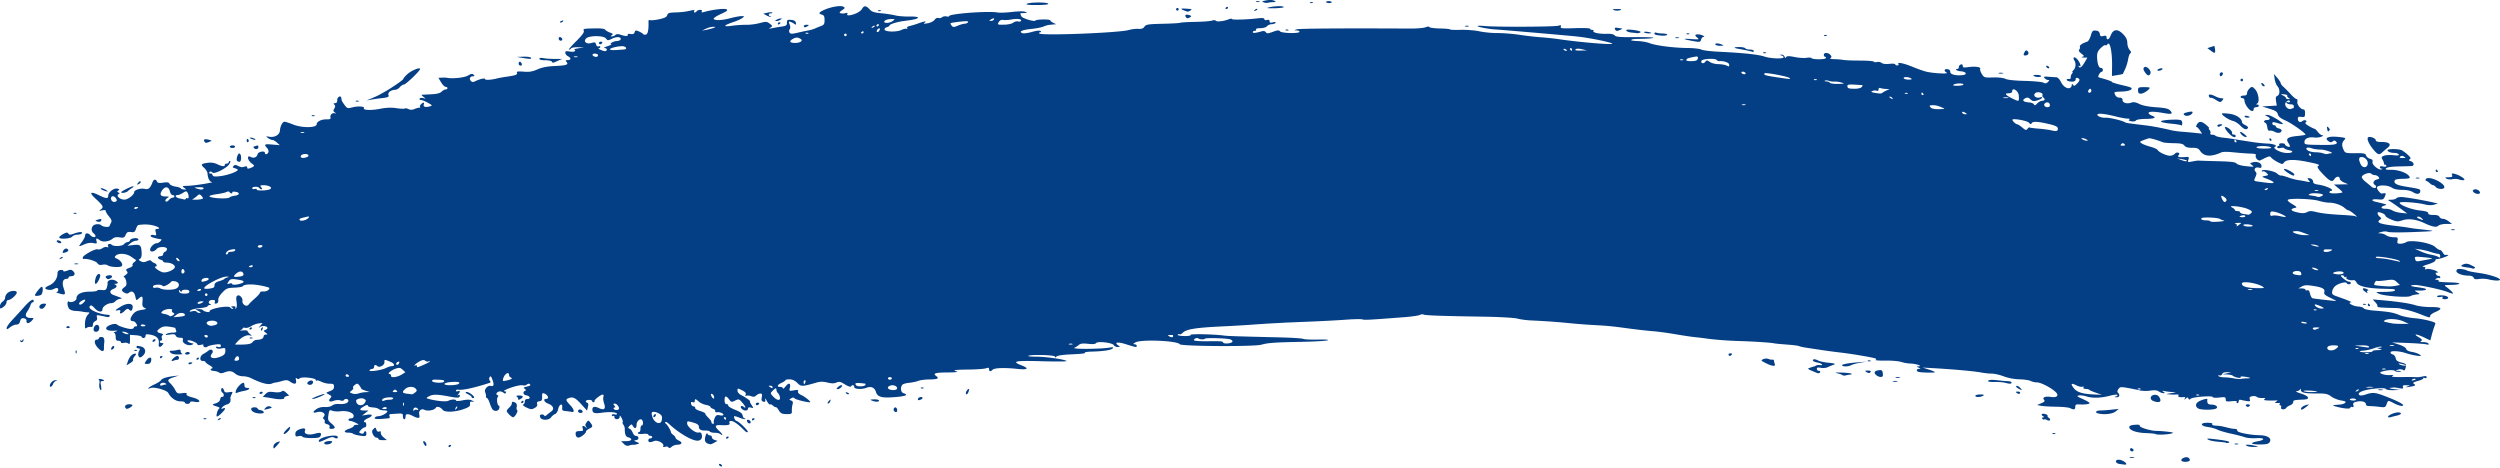 <svg width="1000" height="187" viewBox="0 0 1000 187" fill="none" xmlns="http://www.w3.org/2000/svg"><path d="M847.787 185.575c-1.723-.249-1.956-1.698-.271-1.685 1.15.009 2.991 1.058 2.996 1.707 0 .34-.242.338-2.725-.021v-.001zm24.788-1.325c-.423-.675 1.526-1.662 2.533-1.283.45.17.82.633.823 1.03.005.826-2.86 1.042-3.356.253zm-20.664-1.266c.35-.144 1.051-.158 1.557-.03.506.129.22.247-.637.263-.856.017-1.27-.088-.92-.233zm-564.23 3.089c-.178-.285-.09-.519.195-.52.286-.003.665.228.844.513.178.284.09.518-.195.52-.286.002-.665-.23-.843-.513h-.001zm564.349-6.252c-.005-.405.273-.645.612-.534.943.307 1.083 1.258.185 1.264-.436.003-.795-.326-.797-.73zm46.698-1.481c-.614-.391-.503-.489.516-.453.714.024 2 .218 2.857.43 1.502.372 1.483.388-.516.453-1.141.037-2.427-.156-2.857-.43zm-4.806-.83c.356-.147.94-.151 1.297-.01.358.142.067.262-.647.266-.713.005-1.006-.11-.65-.257v.001zm6.875-.156c0-.249.917-.606 2.041-.793 3.405-.568 3.182-1.512-.306-1.291-1.675.106-3.747-.067-4.606-.385-.858-.317-3.351-.96-5.54-1.43-2.187-.469-4.634-1.188-5.436-1.597-.802-.41-2.449-.873-3.659-1.03-3.163-.413-3.468-1.703-.407-1.724 1.434-.01 2.226.188 2.032.506-.174.286.223.557.882.602 2.217.149 2.75.228 4.576.683 2.084.519 2.512.595 3.767.669.5.03.853.344.784.698-.141.722 5.048 1.77 9.088 1.834 3.045.05 4.77 1.252 3.877 2.703-.474.771-1.243.969-3.841.986-1.787.012-3.25-.182-3.252-.43v-.001zm-10.511-.298c-.072-.07-1.456-.234-3.076-.364-1.62-.129-3.374-.496-3.898-.815-.767-.468-.498-.533 1.385-.334 4.49.475 6.76.882 6.995 1.255.21.336-1.085.574-1.406.258zm-622.884 1.9c-.198-.315-.804-.427-1.348-.25-.693.225-.91.112-.727-.376.38-1.008-2.368-2.447-3.66-1.916-1.607.661-2.33.577-2.336-.271a.782.782 0 01.773-.784c.428-.003.777-.239.775-.524-.002-.285-.354-.517-.782-.514-.428.003-.78-.22-.782-.496-.002-.275-.937-.402-2.078-.28-1.14.121-2.076.003-2.077-.264-.002-.266.23-.485.515-.487.286-.002.515-.587.51-1.3-.004-.714.225-1.3.51-1.302.688-.004.657-1.926-.038-2.349-.832-.507-2.048.785-2.038 2.167.01 1.433-.759 1.627-1.472.372-.45-.793-.566-.797-1.31-.042-.714.723-.719.864-.042 1.119.426.16 1.003.88 1.282 1.599.28.719.838 1.305 1.243 1.302 1.276-.009 1.433 1.462.18 1.693-1.115.205-1.112.22.156.736 1.265.516 1.269.535.19.885-.607.197-1.304.306-1.548.24-.244-.064-.956.062-1.582.28-.821.286-1.437.101-2.21-.661l-1.072-1.058 2.12-.014c2.212-.015 2.659-1.02.686-1.547-.965-.257-1.343-1.206-1.339-3.355.001-.558-.243-1.305-.542-1.66-.299-.356-.428-.835-.288-1.067.141-.23-.07-.999-.467-1.706-.55-.977-.726-1.068-.735-.378-.016 1.15-2.086 1.262-2.094.114-.003-.445-.238-.664-.522-.485-.284.178-.519.05-.521-.286-.002-.355.431-.5 1.036-.346.571.146 1.038.082 1.037-.14-.005-.73-2.868-.98-6.007-.529-3.07.442-3.829.18-3.859-1.338-.02-1.083.99-1.297 2.537-.537 2.156 1.057 2.917.405 2.157-1.849-.333-.987-.46-2.182-.283-2.655.19-.505.067-.858-.299-.855-.777.005-3.413 2.07-3.234 2.534.073.187-.1.42-.386.517-.284.097-.52-.076-.521-.385-.002-.31-.588-.559-1.301-.554-1.318.01-1.788.798-.69 1.157.389.126.476.717.247 1.658l-.357 1.462-2.397-2.638c-2.308-2.54-3.308-2.996-5.07-2.306-1.155.452-1.03.907.774 2.813 1.583 1.671 1.809 2.99.454 2.644-.394-.1-1.416-.243-2.273-.317-1.338-.116-1.538-.324-1.419-1.48.198-1.916-1.244-1.236-1.63.768-.164.846-.71 1.695-1.214 1.887-.504.192-1.219.775-1.588 1.296-.965 1.36-4.033 1.314-4.403-.066-.207-.768-.023-1.038.71-1.043.545-.003.991.225.993.508.002.282.41.167.907-.256a38.764 38.764 0 011.89-1.49c1.31-.954.736-2.346-1.273-3.09-1.617-.597-2.156-1.902-.79-1.91 1.332-.01.7-1.636-.852-2.195-.666-.24-.826.037-.778 1.34.05 1.333-.161 1.676-1.12 1.82-.856.128-1.1.425-.886 1.083.2.615-.125 1.133-1.013 1.616-1.135.618-1.563.589-3.251-.217-1.07-.51-1.653-1.035-1.297-1.165.356-.13.644-.684.64-1.23-.004-.663.355-.998 1.075-1.003 1.416-.01 1.005-1.251-.483-1.46-1.218-.17-1.545-1.387-.49-1.824.486-.201.453-.4-.136-.805-.63-.434-.45-.607.935-.896 1.167-.243 1.546-.526 1.184-.883-.363-.358-.767-.33-1.264.088-.402.338-1.107.474-1.566.3-.46-.172-2.181.105-3.825.618-2.964.924-4.601 1.817-3.315 1.809.36-.002.499.25.309.562-.248.408-.504.41-.913.006-.312-.308-.975-.558-1.471-.555-1.097.007-1.913 1.165-1.026 1.454.415.136.465.415.144.808-.548.671-.155 3.454.486 3.45.225-.001.29.465.145 1.037-.265 1.043-1.487 1.364-2.503.657-.299-.207-.87-1.368-1.268-2.578-.398-1.21-.931-2.2-1.183-2.198-.252.001-.414-.289-.359-.646.055-.357-.084-1.066-.31-1.574-.55-1.239.978-2.948 2.329-2.604 1.164.296 1.302-.574.44-2.793-.436-1.126-.657-1.277-1.012-.694a1.193 1.193 0 00.097 1.403c.398.473.356.72-.153.887-6.008 1.959-10.843 3.007-12.476 2.704-.511-.095-.928.072-.926.372.002.3.353.408.78.24.945-.37 1.015.24.138 1.197-.515.563-.515.63.002.333.728-.417.911.506.19.958-.253.16-1.714.043-3.244-.26-5.081-1.001-7.023-1.06-8.53-.258-1.295.69-1.34.799-.438 1.058 3.028.87 7.155 1.287 8.031.81 1.17-.636 3.094-.69 3.098-.087 0 .245 1.176.204 2.61-.09 1.845-.377 2.946-.365 3.763.042 1.047.52 1.058.564.117.46-.777-.085-1 .153-.888.945.122.848-.366 1.249-2.449 2.014-3.412 1.253-7.665 1.423-8.489.34-.893-1.174-2.34-1.578-2.805-.781-.536.92-3.269 1.398-4.447.778-1.347-.71-2.514.385-2.104 1.974.379 1.466-.378 1.605-2.582.474-2.03-1.041-2.931-.954-2.923.282.004.571-.227 1.04-.512 1.042-.285.002-.523-.538-.527-1.199-.007-1.088-.215-1.187-2.213-1.051-1.212.083-2.489.165-2.837.183-.347.018-.495.382-.328.809.167.427.104.798-.14.824-4.431.481-5.954.444-5.76-.14.118-.355.777-.654 1.465-.663 1.296-.017 3.576-1.267 3.572-1.957-.001-.216-.657-.39-1.456-.384-.8.005-1.703-.237-2.008-.537-.305-.301-1.403-.586-2.44-.633-1.07-.048-1.89-.356-1.894-.71-.004-.429-.49-.344-1.554.27-2.003 1.158-1.96 1.673.138 1.674h1.686l-1.29 1.016-1.29 1.016 1.943-.321c2.36-.39 2.603.45.399 1.381-1.418.598-2.125 1.571-1.138 1.565.224-.001.447.464.493 1.034.047.57-.214 1.04-.58 1.042-.366.002-1.081.47-1.589 1.038-.887.994-.886 1.047.028 1.39.563.213 1.031.108 1.15-.256.332-1.019 1.092-.694 1.015.434-.065.946-.312 1.021-2.428.734-1.296-.175-2.58-.524-2.852-.774-.273-.25-1.15-.45-1.95-.445-2.013.013-1.823-.825.354-1.56.996-.336 1.81-.827 1.809-1.09-.002-.263.522-.484 1.164-.49 1.07-.01 1.043-.075-.324-.776-.82-.421-1.815-.763-2.21-.76-.396.001-.721-.23-.723-.515-.002-.285.463-.522 1.034-.526.678-.004 1.036-.353 1.031-1.004-.008-1.269-2.669-2.181-5.312-1.822-1.06.144-2.492.05-3.185-.207-1.18-.44-1.28-.335-1.586 1.669-.297 1.942-.18 2.261 1.275 3.487 1.658 1.396 1.619 2.07-.121 2.082-.679.004-.912-.246-.716-.768.195-.517-.124-.877-.955-1.08-.742-.18-1.143-.579-.99-.983.14-.374-.007-.84-.327-1.035-.423-.258-.414-.559.034-1.107.94-1.148-.862-2.264-2.757-1.707-1.82.535-1.887-.135-.13-1.302.806-.536 2.11-.833 3.316-.754 1.15.075 2.358-.182 2.87-.613.486-.409 1.67-.68 2.63-.604 2.265.18 3.844-.35 3.838-1.285-.006-.833-1.334-1.007-1.804-.236-.172.284-.787.323-1.425.092-.63-.228-1.752-.164-2.558.146-1.692.652-2.419.184-1.485-.957.724-.884.719-.894-.79-1.708-.975-.525-.934-.6.64-1.17 1.24-.447 1.681-.922 1.676-1.802-.007-1.01-.278-1.193-1.75-1.183-.958.006-2.449-.348-3.313-.787-.864-.44-1.717-.652-1.894-.472-.178.18-.325.072-.327-.24-.005-.809-5.55-1.39-6.404-.673-.476.4-.845.409-1.23.03-.384-.38-.47-.142-.284.792.312 1.576-.57 1.768-2.38.518-1.01-.698-1.537-.73-3.361-.206-1.19.341-2.28.591-2.423.555-.143-.036-.882.176-1.644.471-1.377.535-4.385-.292-8.309-2.283-.76-.386-2.186-.696-3.168-.69-1.042.008-2.289-.417-2.99-1.017-1.35-1.155-2.407-1.268-4.445-.478-.945.367-1.596.371-2.032.014-.353-.289-1.26-.572-2.017-.63-1.447-.11-1.828-.665-.733-1.067.373-.136-.069-.646-1.043-1.203-.93-.532-1.692-1.143-1.696-1.357-.003-.214-.489-.386-1.08-.382-1.441.01-1.184-2.089.351-2.864.61-.307 1.492-.881 1.96-1.275 1.162-.978 2.328.053 1.376 1.216-1.429 1.745.664 2.39 3.631 1.12 1.29-.552 1.711-1.065 1.75-2.125.049-1.299-.064-1.374-1.61-1.073-1.037.202-1.808.092-2.048-.29-.27-.43-.047-.529.735-.33.778.198 1.12.049 1.116-.487-.004-.622-.484-.704-2.468-.424-1.354.192-2.665.552-2.912.8-.576.58-1.974.073-1.58-.573.173-.285-.26-.343-1.043-.141-.736.19-1.34.124-1.342-.147-.004-.587-2.3-1.68-3.512-1.673-1.1.007-.24.857 1.174 1.16.954.204.965.255.124.627-1.444.64-3.952-.605-3.646-1.81.204-.802-.019-.999-1.12-.991-.768.005-1.514-.348-1.691-.801-.248-.633-.786-.736-2.452-.472-1.56.247-1.926.191-1.36-.209.426-.3 1.559-.555 2.517-.566 1.373-.016 1.674-.193 1.421-.839-.176-.45-.32-.902-.321-1.004 0-.102-1.054-.335-2.34-.52-1.748-.25-2.665-.117-3.63.524-1.66 1.104-1.627 1.676.118 2.102.93.226 1.188.476.766.74-.35.22-.484.79-.298 1.265.19.486.087.866-.236.868-.316.002-.573.237-.571.523.002.285.382.516.845.513.69-.004.726.136.201.777-1.007 1.23-1.688.925-1.467-.656.26-1.857-.87-3.025-3.36-3.474-1.597-.288-1.948-.2-1.944.485.003.46-.344.839-.773.841-.428.003-.78-.204-.781-.461-.002-.257-1.055-.543-2.34-.637l-2.336-.17.013 2.014c.01 1.594-.128 1.897-.666 1.457-.374-.306-1.192-.419-1.818-.25-.67.18-1.14.067-1.142-.274-.003-.319-.471-.577-1.042-.573-.808.005-1.04-.339-1.049-1.55-.005-.872-.296-1.577-.66-1.604-.356-.026-.066-.25.646-.496 1.063-.37.895-.432-.94-.349-2.787.125-3.799-1-1.83-2.039 1.433-.756 2.892-.904 3.454-.35.58.572 4.141 1.676 5.407 1.676.642 0 1.166-.234 1.164-.52-.002-.284.355-.52.794-.523.635-.004.683-.214.234-1.04-.31-.569-.89-1.032-1.292-1.03-1.301.01-1.39-.971-.23-2.562.863-1.183 1.706-1.646 3.512-1.93 1.976-.31 2.2-.45 1.327-.832-.853-.374-1.016-.845-.868-2.511.199-2.244-.134-2.495-1.565-1.183-.89.816-.96.771-1.288-.814-.388-1.879-1.404-2.525-2.508-1.596-.544.458-1.013.471-1.809.052-1.35-.711-1.363-1.308-.045-2.245.812-.577.963-1.087.697-2.369-.186-.899-.594-1.632-.907-1.63-.314.002-.042-.37.603-.83.933-.662 1.047-.981.557-1.564-.5-.594-.313-.839 1.004-1.307.89-.318 1.477-.803 1.305-1.078-.173-.275.115-.82.64-1.209.525-.39.838-.785.695-.88a306.33 306.33 0 01-1.933-1.327c-1.89-1.304-5.04-1.518-6.128-.415-.596.604-.514.8.533 1.268 1.595.714 2.602 2.457 1.734 3.001-.873.548-4.649.286-5.46-.378-.37-.304-1.326-.417-2.124-.252-1.06.22-1.611.045-2.052-.65-.518-.818-4.27-1.94-5.46-1.634-.215.055-.391-.192-.393-.549-.006-.902 5.04-3.695 6.014-3.329.438.165 1.269-.036 1.846-.447.578-.41 1.413-.61 1.857-.443.506.19.673.092.449-.266-.502-.8.66-1.406 1.365-.71.85.839 4.291.678 5.04-.235.352-.43.969-.785 1.371-.788.402-.003.863-.356 1.025-.785.325-.865 3.294-1.119 3.3-.282.001.285-.438.522-.977.525-.54.003-1.527.455-2.195 1.004l-1.214.996 2.391-.286c2.75-.328 3.133.022 3.299 3.026.074 1.347-.148 2.194-.652 2.48-.632.36-.576.533.332 1.01.82.432 1.437.419 2.455-.053.905-.42 1.479-.456 1.715-.106.196.289.766.673 1.266.854.97.35 1.268 1.397.399 1.403-.996.007 1.431 1.919 2.886 2.273 1.628.398 4.907-1.052 4.9-2.166-.007-.851-1.695-1.705-3.351-1.694-.733.005-1.333-.197-1.335-.45-.002-.252-.47-.577-1.043-.722-.571-.146-1.041-.52-1.043-.832-.002-.312.463-.571 1.034-.575.57-.004 1.036-.332 1.033-.73-.002-.397.345-.86.772-1.027.427-.167.774-.661.77-1.098-.006-1.032-3.268-1.068-4.105-.045-.974 1.19-2.632 1.42-2.639.365-.007-1.09 1.563-2.637 2.684-2.645.848-.006 2.41-1.544 1.633-1.607-.81-.066-2.12-.347-3.256-.7-1.404-.434-.956-1.308.484-.942.93.236 1.021.097.714-1.092-.27-1.048-.159-1.364.483-1.368 1.618-.01.803-.823-1.38-1.376-1.868-.472-3.731-.533-6.049-.196-.257.038-.694.734-.972 1.547-.428 1.255-.732 1.446-2.015 1.267-1.223-.171-1.622.04-2.1 1.105-.515 1.151-.821 1.28-2.443 1.028-1.261-.196-2.14-.037-2.745.495-1.35 1.185-3.97 1.537-5.11.685-1.363-1.017-1.706-.933-1.365.336.265.985.137 1.06-1.287.758-.99-.211-2.3-.03-3.509.484-2.566 1.093-2.571 1.088-1.06-.92.72-.96 1.309-2.131 1.306-2.604-.008-1.071 1.206-1.127 2.075-.095.707.84 2.083 1.045 2.078.31-.002-.251-.355-.744-.786-1.097a2.025 2.025 0 01-.176-3.009c.736-.745 2.597-.836 3.295-.16.714.69 3.06.886 3.27.272.098-.286.385-.913.638-1.394.334-.634.102-1.293-.846-2.404-.718-.843-1.308-1.815-1.31-2.161-.003-.42-.48-.52-1.43-.297-1.338.313-1.365.286-.444-.444 1.142-.905.877-1.387-2.47-4.49-2.436-2.26-1.702-2.777 1.605-1.13 2.88 1.433 3.744 1.471 3.735.165-.009-1.367 2.313-3.138 3.664-2.794.84.213.926.382.389.765-.573.408-.57.538.02.77.599.234.6.346.004.72-1.039.651.646 2.156 2.402 2.145 1.39-.01 3.899-1.935 3.892-2.987-.006-.887 2.685-1.715 4.25-1.308 1.428.372 2.272-.377 3.14-2.787.4-1.11 1.323-1.194 1.729-.158.224.573.837.682 2.503.442 1.69-.243 2.277-.134 2.512.467.17.432 1.259.939 2.422 1.127 1.163.189 2.115.506 2.117.706.002.2.528.395 1.17.435 1.136.07 1.14.052.156-.669-.93-.681-.805-.746 1.552-.798 2.556-.057 11.102-1.43 9.49-1.525-.863-.051-1.61-1.548-1.705-3.418-.029-.57-.622-1.562-1.319-2.202-1.513-1.391-1.322-1.673 1.395-2.056 1.359-.192 2.649-.007 3.759.537 1.925.945 3.09 1.058 3.084.301-.002-.285.347-.521.775-.524.428-.003.777-.239.775-.524a.527.527 0 01.527-.523c.292-.002.147.591-.322 1.318-1.008 1.562-5.906 4.031-6.639 3.347-.67-.625-1.327-.58-1.322.092.002.303.211.42.466.26.254-.16.611.089.793.553.275.703.824.782 3.3.474 2.84-.353 6.813-1.806 6.837-2.501.006-.18-.512-.462-1.15-.624-.91-.231-1.025-.432-.536-.929.49-.496.902-.488 1.903.04.702.37 1.584.552 1.96.405 1.063-.416 1.731-.347 1.592.166-.17.63.752.585 2.008-.099.999-.543.99-.588-.305-1.592-1.635-1.269-1.918-3.372-.342-2.542 1.277.672 2.457.217 2.786-1.073.267-1.05 2.944-1.507 2.95-.502.005.816 1.041.599 1.375-.288.165-.44-.08-1.216-.547-1.724-1.329-1.449-1.057-1.621 2.129-1.348l2.98.256-1.148-1.055c-.63-.58-1.463-1.053-1.848-1.05-.386.001-1.157-.34-1.714-.759-.953-.718-.922-.747.546-.509 2.176.354 4.101-.786 4.222-2.498.125-1.784 1.045-3.532 1.854-3.521.347.004 1.919.52 3.493 1.146 3.554 1.414 9.347 1.337 9.344-.123-.002-1.087 1.938-2.024 4.092-1.976 1.242.028 1.6-.16 1.44-.755-.268-.999.7-1.95 1.712-1.683.663.176.661.13-.014-.334-.625-.43-.66-.736-.177-1.528.45-.736.453-1.141.015-1.573-.437-.432-.362-.583.293-.588.595-.004.88-.428.874-1.303-.008-1.243 1.462-1.961 1.616-.79.038.286.1.699.136.919.037.22.563 1.07 1.17 1.891 1.045 1.415 1.208 1.463 3.212.94 2.181-.57 4.956-.362 4.53.338-.497.816 2.91.96 6.4.27 2.516-.496 4.5-.578 6.55-.27 1.616.242 3.153.306 3.415.141.262-.164.935-.057 1.495.238.722.38 1.442.358 2.475-.076.801-.337 1.69-.558 1.977-.49.286.068.355-.039.153-.238-.202-.2-.047-.687.345-1.084.92-.933 1.491-.927 1.138.012-.347.923.568 1.26 2.248.827 1.048-.271 1.144-.425.513-.822-1.722-1.084-3.279-1.775-3.989-1.77-.412.002-.601-.24-.42-.538.182-.298.838-.395 1.457-.215 1.114.323 1.115.317.083-.482-.574-.445-.927-.824-.784-.843.142-.018 1.805-.106 3.693-.196 2.4-.113 3.7-.43 4.312-1.051.482-.49 1.21-.892 1.619-.894.407-.003.74-.239.737-.524-.002-.286-.33-.517-.73-.514-.4.002-1.215-.81-1.811-1.805l-1.084-1.809 1.41-.07c.774-.04 1.642-.018 1.928.047 2.12.484 7.073-.027 8.488-.876 1.26-.755 1.747-.83 2.242-.342.494.488.446.625-.22.63-1.175.007-1.638.945-.9 1.821.393.47.919.575 1.473.297 1.99-.999 4.227-1.534 4.23-1.013.003.505 2.507.36 5.012-.291.615-.16 2.248-.453 3.628-.65 3.657-.523 4.43-.817 4.133-1.574-.206-.527.391-.625 2.684-.44 2.295.184 3.522-.018 5.536-.913 1.788-.794 3.9-1.208 6.832-1.34 4.785-.216 5.719-.537 4.787-1.644-.495-.588-.4-.73.489-.736 1.39-.009 1.418-.838.053-1.557-.573-.302-1.044-.917-1.047-1.366-.004-.65.359-.752 1.772-.497 1.032.186 1.916.096 2.105-.216.18-.295.021-.57-.352-.61-.374-.04.37-.244 1.653-.453l2.332-.378-2.435-.062c-1.339-.034-2.577.173-2.752.46-.174.286-.564.522-.866.524-.301.002.986-1.506 2.862-3.352 2.324-2.286 3.309-3.616 3.09-4.172-.346-.886-.21-.913 5.154-1.004 1.694-.029 3.185.202 3.387.523.198.316 1.05.832 1.893 1.146 1.22.454 1.378.67.775 1.057-.655.42-.648.487.047.49.442 0 1.061-.259 1.376-.577.417-.423 1.04-.428 2.309-.018 1.895.611 2.861.555 2.62-.153-.085-.25.435-.345 1.155-.212.948.175 1.39-.019 1.601-.701.253-.816.48-.861 1.696-.337.772.333 1.557.818 1.744 1.078.187.26.713.327 1.168.149.737-.288 1.056-2.11.941-5.377-.011-.334.287-.492.663-.35.376.141 2.009-.027 3.628-.374 2.148-.461 3.01-.9 3.195-1.622.198-.78.761-1.008 2.656-1.073 3.167-.11 4.63-.278 6.761-.777 1.285-.301 1.665-.25 1.398.189-.202.331-.133.6.152.599.286-.002.662-.238.837-.525.174-.286.784-.524 1.355-.528.654-.004.902.216.67.596-.258.424.003.5.88.253 3.378-.951 8.167-1.528 8.978-1.081.706.388.271.753-2.275 1.91-1.731.786-3.006 1.656-2.832 1.933.46.733 3.402.595 6.82-.32 1.64-.439 3.576-.795 4.3-.79 1.259.007 1.274.042.339.76-.54.414-2.17 1.146-3.622 1.628-3.984 1.321-4.246 2.01-.562 1.475 1.711-.248 4.279-.422 5.706-.387 1.428.035 3.857-.272 5.398-.683 2.591-.69 2.897-.674 4.046.218 1.165.904 1.184 1.001.316 1.56-.786.506-.71.548.5.284.784-.172 2.475-.463 3.758-.648 2.036-.293 2.332-.496 2.324-1.595-.007-1.108.195-1.242 1.675-1.109 1.188.107 1.743.452 1.884 1.172.157.797.045.9-.511.473a6.853 6.853 0 00-1.6-.856c-.764-.266-.816-.123-.372 1.023.333.856.34 1.549.02 1.939-.28.343-.303.913-.052 1.313.366.584.927.594 3.214.06 1.524-.356 3.47-.77 4.326-.921.856-.151 2.021-.491 2.59-.755.57-.264 1.675-.717 2.458-1.006 1.196-.442 1.422-.827 1.412-2.404-.01-1.442-.255-1.94-1.053-2.143-1.53-.389-1.282-.916.896-1.898 2.745-1.239 6.567-1.883 7.645-1.289.8.44.748.59-.49 1.414-1.051.7-1.199.99-.616 1.209.422.158 1.292.147 1.934-.025.807-.217 1.054-.128.8.29-.521.855 1.257.753 3.499-.201 1.02-.435 2.103-1.26 2.404-1.833.728-1.381 1.644-1.322 2.98.193.876.995 1.805 1.31 4.644 1.577 1.952.182 4.485.57 5.629.86 1.143.292 3.655.498 5.582.458 1.926-.039 3.504.132 3.505.38.003.498-1.528.886-5.44 1.376-2.884.362-5.96 1.328-5.955 1.872 0 .195-.489.486-1.089.648-.6.161-.986.599-.859.974.323.948 4.97 1.006 6.823.085.816-.406 1.727-.591 2.023-.41.306.186.381.076.174-.254-.226-.36.188-.705 1.081-.902.796-.177 2.386-.661 3.535-1.077 2.459-.891 3.4-.97 2.316-.193-.572.41-.237.462 1.282.199 1.162-.202 2.365-.806 2.769-1.39.416-.602 1.043-.909 1.505-.735.436.164 1.11.03 1.499-.296.388-.327 1.175-.474 1.748-.329.574.146 1.042.102 1.04-.099-.007-.976 15.579-2.147 19.452-1.461.857.151 3.426.052 5.707-.221 2.282-.273 4.617-.315 5.19-.093 1.04.403 1.04.403.003.505-.57.055-1.213.074-1.427.042-.502-.076-.482.545.044 1.36.533.826 5.218 2.21 5.563 1.641.333-.547 5.956-.612 5.96-.068 0 .221.53.652 1.174.958l1.171.555-1.296.123c-2.15.204-2.277.232-3.887.859-.854.333-3.06.752-4.901.933-3.523.345-5.019 1.076-3.427 1.675.502.189 2.233-.035 3.846-.497 1.835-.525 3.12-.659 3.43-.355.312.305.254.486-.157.489-.36.002-.519.22-.354.482.608.969 31.853-.239 35.825-1.384 1.14-.329 2.853-.535 3.808-.458 1.246.1 1.933-.146 2.434-.872.62-.9 1.426-1.027 7.306-1.162 3.635-.084 6.791-.266 7.015-.406.223-.14 2.922-.299 5.998-.352 3.076-.054 6.109-.29 6.74-.523.636-.236 1.277-.216 1.442.046.338.54 3.119.255 5.126-.523.747-.29 1.359-.357 1.36-.15.005.403 5.78.26 10.248-.255 1.928-.222 2.724-.133 2.727.305.005.364.432.505 1.04.341.7-.188 1.038-.023 1.041.508.005.586.346.698 1.344.44.868-.224 1.223-.155 1.009.197-.182.298-.871.545-1.533.55-.662.004-1.492.36-1.844.79-.371.454-1.501.79-2.684.797-1.23.008-1.914.22-1.719.53.179.285-.04.52-.485.523-.445.003-.807.243-.805.534.005.487 1.077.375 3.825-.399.534-.15 1.17.043 1.412.428.367.585.831.559 2.78-.155 1.89-.692 2.447-.73 2.896-.196.662.787 7.774.946 7.77.174 0-.278-.53-.526-1.172-.55-1.115-.042-1.11-.062.127-.44 1.065-.324 18.681-.44 45.408-.298 2.57.013 5.296-.222 6.06-.523.83-.327 1.457-.354 1.557-.068.092.264 1.977.515 4.19.556 2.212.042 4.023.21 4.024.374 0 .164 1.928.243 4.283.175 2.354-.068 5.757.2 7.562.598 1.804.397 5.076.71 7.27.697 2.194-.014 6.094.296 8.665.69 2.572.392 6.428.835 8.57.985 2.142.15 5.414.498 7.271.774 8.28 1.233 21.835 2.358 21.29 1.768-.526-.57-9.23-2.332-14.032-2.84-4.214-.447-30.945-2.756-33.233-2.87-2.02-.102-6.261-.906-6.614-1.255-.218-.214 1.097-.247 2.921-.073 4.655.445 28.092.332 29.499-.143.918-.31 1.099-.224.861.408-.262.696.476.771 5.716.587 3.309-.116 6.018-.01 6.02.235 0 .245.367.443.811.44.446-.003.678.21.518.474-.39.64 2.527 1.23 5.491 1.11 1.545-.063 2.619.169 3.026.653.5.593 2.15.734 7.888.675 3.991-.041 7.4.067 7.576.24.175.173-1.472.356-3.66.406-4.617.107-4.83.128-5.227.53-.164.167 1.026.348 2.644.402 1.618.055 3.74.427 4.714.826 2.345.961 9.702 1.903 15.194 1.946 2.426.018 4.904.3 5.505.624.602.325 3.758.715 7.012.868 9.602.452 15.826 1.11 18.221 1.925 2.475.844 7.696 1.022 7.69.263 0-.264-.412-.585-.912-.712-.853-.217-.852-.236.014-.298.508-.036 1.068.303 1.245.754.23.586.428.644.696.204.288-.474 1.071-.476 3.385-.012 1.656.332 3.785.473 4.731.312.947-.16 1.83-.116 1.965.098.384.613 5.362.652 5.732.045.182-.3.084-.543-.218-.54-.303.001-.552-.347-.555-.775-.007-1.026 1.759-1.012 2.628.021.556.662.56.892.02 1.23-.399.25.241.435 1.593.461 1.242.024 2.842.16 3.557.303.714.143 3.69.26 6.611.261 2.922.001 5.434.196 5.583.433.148.237.737.305 1.308.152.571-.154 1.384.003 1.806.349.463.379 1.696.529 3.113.377 1.291-.137 2.348-.051 2.35.191 0 .243.367.439.812.436.48-.003.657-.249.434-.603-.532-.849 2.321-.236 5.962 1.279 1.61.67 3.863 1.468 5.007 1.774 2.699.72 9.54 1.075 8.374.434-1.241-.684-1.043-1.552.313-1.368.732.099 1.145.492 1.105 1.054-.073 1.012 2.179 1.617 4.9 1.317 2.12-.234 1.502-1.394-.83-1.556-1.471-.102-2.488-.927-1.154-.936.286-.002.517-.329.514-.726-.005-.398.345-.86.772-1.027.491-.193.778.002.782.528.005.691.411.775 2.39.49 2.627-.378 5.032.003 4.59.728-.155.256.131 1.154.636 1.995.887 1.48 1.039 1.527 4.58 1.43 2.154-.059 4.174.173 4.904.563.755.403 3.753.72 7.671.812 3.538.082 6.9.396 7.474.698.802.422 1.227.362 1.84-.26.674-.682.681-.807.047-.803-.414.003-1.03-.325-1.37-.729-.52-.62-.267-.706 1.62-.556 1.23.098 2.634.187 3.12.198.49.011 1.284.848 1.78 1.874 1.358 2.813 4.302 3.465 4.362.965.007-.285.217-.2.467.188.367.571.665.494 1.546-.4 1.29-1.306 1.371-1.925.305-2.326-.462-.174-.778 0-.775.425.006.884-.87 1.217-2.44.928-1.386-.255-1.624-1.052-.285-.955.515.038.842-.238.756-.636-.084-.386.115-1.03.443-1.43.328-.4.434-.727.236-.726-.198.001.005-.367.45-.818.899-.911 1.036-2.681.297-3.833-.763-1.187-.08-1.662.97-.674 1.175 1.106 2.064 3.561 1.07 2.956-.437-.266-.526-.191-.267.222.49.78 1.265.164 2.515-1.998l.927-1.603-1.457-.05c-.91-.032-1.11-.144-.533-.298.81-.216.756-.377-.435-1.301-.9-.698-1.186-1.23-.847-1.573.282-.286.403-.796.27-1.135-.223-.57.988-1.409 2.932-2.029.444-.142 1.093-1.233 1.44-2.424.561-1.917.794-2.148 2.032-2.014.992.108 1.448.491 1.571 1.32.142.953.405 1.107 1.433.842.943-.243 1.26-.115 1.265.51.009 1.333 1.02.958 1.598-.593 1.024-2.748 2.847-2.949 5.112-.564 1.131 1.191 1.596 2.19 1.607 3.452.006.976.416 2.214.908 2.75.618.674.716 1.087.316 1.337-.318.2-.728 1.298-.911 2.44-.184 1.142-.719 2.897-1.19 3.9-.47 1.001-.864 1.869-.874 1.927-.01.059-1.007.271-2.214.473l-2.195.366.055-3.831c.087-6.039-.89-10.462-1.933-8.748-.18.295-.526.417-.769.269-.243-.148-1.099.397-1.902 1.211-1.14 1.156-1.446 1.928-1.392 3.522.094 2.76.67 4.362 1.566 4.356.409-.003.746.345.749.773.005.429-.22.78-.496.782-.275.002-.75.476-1.053 1.053-.418.794-.39 1.095.12 1.235 3.47.96 5.092 1.533 5.094 1.798 0 .173 1.881.749 4.178 1.28 3.598.831 4.075 1.067 3.448 1.703-.446.452-1.936.774-3.839.831-3.035.09-3.097.12-2.566 1.266.34.733 1 1.17 1.759 1.166.843-.006 1.216.29 1.22.97.008 1.138 1.85 1.647 3.588.991.796-.3 1.759-.128 3.133.562 1.282.643 3.658 1.11 6.71 1.32 3.644.251 4.93.546 5.61 1.287 1.277 1.394.682 1.618-2.703 1.015-3.784-.673-5.928-.667-5.923.017 0 .293.621.762 1.376 1.044 2.06.767 1.026 1.261-2.73 1.302-1.922.021-3.51.289-3.715.626-.204.335-.998.472-1.835.318-.968-.178-1.254-.41-.832-.675.41-.257.191-.398-.603-.388-.686.008-2.768-.365-4.626-.832-4.413-1.107-7.128-1.413-7.475-.842-.38.624 1.729 1.453 3.326 1.306 1.232-.113 6.427 1.09 7.537 1.745.286.169.871.36 1.3.422 1.247.184 4.76.627 7.012.885 2.475.283 7.009 1.135 9.813 1.844 1.111.281 3.215.596 4.676.7 1.46.105 3.9.323 5.422.484l2.766.293-.886-1.334c-.488-.733-1.096-1.332-1.35-1.33-.256.002-.176-.466.177-1.04.852-1.386 1.89-1.32 3.724.236.834.707 1.335 1.287 1.113 1.289-.222.001-.12.34.229.754.347.413.483.996.3 1.296-.184.303.096.54.634.537.53-.003 1.188.203 1.461.459.273.256 1.665.591 3.093.745 1.428.155 3.181.387 3.896.518 1.363.248 2.91.493 8.053 1.274 1.714.26 4.213.51 5.554.554 2.604.087 4.339.803 3.14 1.298-1.078.444 1.459 2.043 3.79 2.388 2.677.396 4.431-.52 1.928-1.008-.935-.182-1.827-.534-1.983-.782-.156-.249-.852-.305-1.547-.126-.77.199-1.265.101-1.267-.25 0-.316.243-.576.545-.578.303-.002.404-.236.226-.52-.184-.294.25-.521 1.004-.526.73-.005 1.329.2 1.33.454.006.518 1.587 1.235 1.939.879.124-.126-.153-.797-.615-1.492-1.147-1.724-.295-2.374 3.62-2.763 1.67-.166 3.122-.388 3.226-.494.403-.408-5.503-4.61-8.039-5.718-1.909-.835-2.762-1.535-3.001-2.461-.265-1.028-.95-1.484-3.324-2.216l-2.99-.922 2.947-.177 2.946-.177-.301-1.78c-.228-1.35-.097-1.86.541-2.11 1.071-.42 1.082-2.713.019-3.871-.444-.484-.943-1.784-1.11-2.888l-.303-2.009 1.342 1.548c.737.852 1.35 1.798 1.363 2.103.012.305.551 1.021 1.197 1.591.646.57 1.945 1.888 2.887 2.93.941 1.04 1.967 1.89 2.279 1.888.311-.002.452.447.311 1-.278 1.092 1.32 3.14 2.443 3.133.43-.003.668.589.64 1.591-.04 1.435-.189 1.576-1.474 1.397-1.098-.152-1.427.014-1.422.72.008 1.232.927 1.72 1.823.966.4-.338.999-.45 1.329-.249.449.274.446.462-.013.749-.397.25.052.769 1.282 1.483 1.041.605 2.058 1.1 2.26 1.098.2-.001.808.578 1.348 1.288.541.71 1.36 1.303 1.819 1.318.5.017.316.24-.458.558-.712.292-1.995.433-2.852.313-2.17-.304-3.89.46-3.881 1.727.008 1.176-.095 1.158 7.128 1.25 5.088.065 6.563-.308 5.474-1.382-.471-.465-.803-.47-1.336-.022-.536.451-.941.43-1.659-.087-2.05-1.48.33-2.22 5.076-1.58 1.84.249 1.924.332 1.175 1.17-.96 1.077-1.01 2.126-.184 3.907.579 1.248.826 1.317 4.645 1.291 3.507-.023 4.075.101 4.353.957.176.542.874 1.12 1.552 1.285.89.217 1.164.573.985 1.277-.281 1.105 2.54 3.426 3.622 2.98.502-.207.5-.272-.01-.3-.357-.02-.65-.296-.653-.612 0-.355.495-.454 1.296-.259.75.183 1.298.093 1.296-.212a.53.53 0 00-.153-.37.514.514 0 00-.37-.155c-.285.002-.47-.172-.41-.386.058-.215-.19-.916-.551-1.559-.587-1.042-.528-1.218.554-1.638.666-.258 2.345-.35 3.73-.203 1.82.192 2.415.102 2.146-.326-.204-.326-.923-.59-1.596-.585-1.561.01-2.87-.478-2.873-1.074 0-.637 4.506-.616 5.726.027.545.286 1.635 1.11 2.423 1.831 1.11 1.014 1.276 1.408.739 1.745-.53.332-.43.518.414.78 1.194.37 1.537 1.773.47 1.92-.356.05-2.68.125-5.166.169-2.847.05-4.756.319-5.159.728-.51.516-.094.645 2.04.63 3.432-.023 7.36 1.672 7.401 3.194.01.214-1.26.398-2.813.408-1.553.01-2.953.233-3.112.493-.739 1.214.483 1.995 4.036 2.58 5.976.982 6.08 1.013 6.085 1.837.01 1.238-1.334 1.444-2.885.442-.913-.589-2.466-.924-4.341-.936-1.867-.012-3.382-.337-4.198-.9-1.572-1.086-5.489-1.167-5.882-.122-.245.652 1.546 2.828 2.057 2.5.112-.072.532-.133.934-.136.593-.004.619.246.138 1.337-.53 1.203-.82 1.32-2.798 1.12-2.445-.245-3.021.49-.771.984.786.172 2.13.5 2.989.727 1.48.392 1.5.432.394.782-1.723.546-1.408 1.288.542 1.275.935-.006 2.164.302 2.73.686.565.384 2.122.81 3.46.947l2.431.25-2.963-2.151c-1.63-1.183-3.433-2.417-4.006-2.744-.949-.54-.894-.596.614-.62.91-.015 1.799-.262 1.973-.549.175-.286 1.063-.524 1.973-.527 1.471-.006 9.886 1.447 13.349 2.305l1.3.321-1.546.45c-.906.264-2.34.241-3.467-.055-3.2-.838-10.307-1.331-10.278-.712.043.944 4.794 2.739 8.173 3.089 2.268.234 3.248.555 3.251 1.063 0 .504.648.723 2.097.713 1.38-.009 2.195.25 2.396.763.167.427.768.773 1.334.77.567-.005 1.627.455 2.357 1.021l1.326 1.03-2.368.015c-1.302.01-2.675.317-3.05.686-.805.79-2.37.508-5.644-1.019-3.287-1.533-6.387-1.923-8.8-1.109-1.74.587-2.299.55-4.377-.288-1.31-.529-2.385-1.23-2.389-1.56 0-.328-.708-.837-1.566-1.13-1.223-.416-1.56-.383-1.556.156 0 .379.378.994.835 1.368.758.62.758.732 0 1.292-1.377 1.02.047 1.616 5.423 2.268 2.714.33 5.402.69 5.974.801 1.194.232 2.705.426 7.791.999 3.28.37 2.721.446-5.704.781-5.136.205-9.747.172-10.246-.073-.524-.258-1.619-.235-2.594.053-1.53.453-1.563.503-.36.538.731.02 1.784.377 2.341.793.557.415 1.856.757 2.887.759 1.716.003 1.854.113 1.635 1.303-.206 1.12-.051 1.298 1.126 1.29.75-.005 1.814-.295 2.364-.643 1.66-1.053 9.777.276 11.479 1.879.733.691 1.605 1.255 1.936 1.253.331-.002.854.459 1.162 1.025.307.566.727 1.002.933.97.205-.032.723-.023 1.152.02.957.097-3.006 1.597-4.27 1.617-.5.008-.849.277-.775.598.073.322-1.265 1.012-2.974 1.535-1.71.522-2.568.965-1.91.984.778.022 1.069.249.828.644-.245.403-.095.501.444.29.978-.382 4.547.608 4.552 1.263 0 .254-.23.321-.512.149-.296-.18-.381.029-.201.49.173.441.64.8 1.037.798.398-.002.725.242.727.545 0 .302-.184.435-.412.296-.229-.14-.754-.036-1.166.229-.618.396-.584.482.188.483.516 0 .832.178.701.393-.266.437.453.526 5.498.683 4.087.128 3.575.915-.637.98-2.61.04-2.765.105-1.811.774 1.445 1.013 2.902 2.465 2.69 2.68-.097.098-1.054-.181-2.127-.621-2.398-.983-11.525-2.922-13.241-2.813-2.157.137-1.794.507.824.84 1.383.177 2.841.424 3.24.55 1.32.415.098.897-2.144.844-2.162-.052-2.18-.038-.905.68 1.185.668 1.209.744.266.839-1.496.15-1.96.263-3.026.732-1.382.608-10.341-.07-12.374-.936-1.709-.729-1.677-.74 2.289-.786 2.321-.028 4.02-.267 4.018-.567 0-.285-.296-.531-.652-.547a971.61 971.61 0 00-4.802-.16c-5.836-.183-9.251-1.028-9.91-2.451-.293-.63-.858-1.071-1.257-.98-1.28.295-3.194-.396-2.816-1.016.218-.358.124-.44-.24-.212-.328.205-.598.127-.6-.176 0-.302-.413-.54-.912-.527-.723.018-.609.283.556 1.294.806.7 1.802 1.269 2.215 1.266.412-.003.75.229.753.514.005.655-1.407.695-1.644.046-.231-.634-2.992.028-4.423 1.062-.621.448-1.235 1.423-1.365 2.167-.209 1.195.016 1.441 1.932 2.115 4.57 1.608 6.302 2.345 5.57 2.372-1.674.061.78 1.529 2.752 1.646 1.09.065 2.143.397 2.34.738.2.343 2.092.75 4.253.912 5.786.436 7.684.776 10.063 1.803 1.183.51 3.904 1.065 6.046 1.233 3.385.266 8.314 1.477 8.318 2.045 0 .106-.206.73-.458 1.388-.252.657-.709 2.156-1.015 3.332l-.556 2.136-2.474-1.192c-3.081-1.484-4.651-1.582-2.25-.14 1.393.836 1.621 1.172 1.048 1.54-.522.335-.256.47.924.467.91-.002 1.823.264 2.027.59.257.409-.013.499-.875.29-.686-.165-4.05-.41-7.477-.545l-6.23-.245 2.698.865c1.573.505 2.795 1.231 2.932 1.742.15.555 1.004 1 2.33 1.216 1.151.186 2.525.659 3.054 1.05.858.634.738.683-1.117.452-1.143-.143-3.014-.572-4.158-.954-2.778-.928-6.086-1.142-6.332-.409-.108.322.261.7.82.843.565.144 1.098.798 1.2 1.47.133.894.683 1.35 2.093 1.733 2.241.61 2.277.655 1.86 2.294-.237.933-.493 1.122-.997.737-.376-.286-1.256-.342-1.973-.123-1.274.386-1.27.395.262.505 1.314.094 1.37.149.363.349-.657.13-1.516-.027-1.909-.349-.654-.535-3.292-.36-5.457.363-1.383.461 1.1 1.423 3.382 1.31 1.6-.08 1.838.004 1.04.366-.693.315.594.452 3.895.415 2.712-.03 5.281-.004 5.71.057.428.063 1.537-.06 2.463-.273 1.191-.273 1.685-.199 1.688.254 0 .364-.343.508-.803.335-.444-.167-.691-.118-.549.109.142.226-.828.71-2.156 1.075-1.77.486-2.214.785-1.663 1.12 1.02.62.633.888-1.809 1.252-1.57.233-1.76.195-.78-.157 1.25-.448 1.238-.466-.376-.505-1.281-.031-1.6.14-1.367.734.246.628-.026.715-1.44.46-1.976-.354-1.823-.348-3.56-.145-.76.09-.223.292 1.301.49l2.597.339-2.693.1c-1.481.054-2.85-.151-3.042-.457-.232-.37-1.67-.426-4.313-.166-4.39.432-7.294 1.566-6.363 2.484.406.4 1.192.351 2.784-.176 2.881-.954 3.805-.819 9.174 1.34 4.834 1.945 6.83 3.25 4.99 3.262-.566.004-1.903-.454-2.972-1.018-2.44-1.287-2.39-1.293-3.002.348-.477 1.282-.663 1.35-2.907 1.058-1.318-.172-3.064-.308-3.88-.302-.943.006-1.487-.262-1.49-.734-.007-.993-1.741-1.479-3.699-1.035-1.26.286-1.532.572-1.314 1.386.198.737.067.947-.467.746-.408-.153-.74-.028-.739.278.005.604-2.623.396-5.711-.452-1.812-.498-1.712-.546 1.672-.818.78-.063 1.675-.376 1.99-.696.423-.427-.024-.676-1.683-.936-1.242-.194-3.005-.907-3.918-1.584-1.419-1.052-2.251-1.228-5.717-1.21-4.876.023-6.38-.312-6.443-1.438-.029-.538-.14-.61-.304-.197-.141.358-.763.678-1.381.711-.618.033.163.466 1.736.96 3.302 1.038 3.85 2.289 1.054 2.405-3.829.159-4.15.237-4.145 1.015.005.435-.554 1.008-1.238 1.274-.684.265-1.396.731-1.58 1.036-.543.89-2.369.698-2.026-.214.161-.43.02-.779-.312-.777-.333.002-.459-.236-.28-.53.179-.293.133-.499-.102-.456-.235.042-.778.048-1.206.013-.692-.058-.693-.122-.005-.582.638-.427.591-.502-.262-.428-.571.05-1.972.057-3.114.015-1.494-.055-1.865-.212-1.322-.56.546-.351.288-.469-.935-.426-.93.033-1.926-.174-2.215-.458-.289-.285-1.103-.404-1.809-.264-.974.193-1.208.487-.97 1.22.275.846.1.93-1.408.68-.947-.158-2.014-.374-2.371-.48-.358-.107-.648.149-.645.568.005.419-.243.764-.545.766-.302.002-.41-.225-.24-.503.19-.313-.596-.41-2.048-.253-2.072.224-2.356.133-2.362-.758-.006-.907-.278-.982-2.6-.716-1.426.164-2.594.085-2.596-.175-.005-.664-7.883-.089-8.773.64-.554.453-.784.436-.96-.072-.187-.546-.38-.545-1.052.007-.676.555-.75.553-.417-.01.262-.441.157-.65-.293-.585-1.55.223-2.563-.036-2.236-.573.205-.337-.045-.52-.621-.455-.53.06-1.782.052-2.781-.017-1.77-.123-1.756-.136.515-.505 2.201-.357 2.23-.382.516-.451-1-.04-2.402-.203-3.116-.362-1.02-.226-1.13-.17-.517.262.692.488.691.553-.01.564-.437.007-1.256-.306-1.822-.696-.72-.496-1.73-.599-3.361-.342-1.283.202-3.152.17-4.153-.07-1-.24-3.197-.684-4.882-.984-2.767-.493-3.13-.452-3.762.423-.467.648-.525 1.14-.174 1.486.915.902.576 1.869-.635 1.814-.888-.04-.95-.11-.255-.297.502-.134.799-.427.659-.65-.14-.223-1.466-.083-2.947.312-3.567.95-7.036 1.06-9.4.298-1.06-.342-2.456-.521-3.103-.399-.967.184-.692.437 1.558 1.428 1.503.662 2.734 1.39 2.735 1.62.005.44-1.913.682-4.278.537-1.115-.068-1.426.14-1.42.953.007 1.149-.604 1.308-2.064.54-.53-.28-3-.533-5.488-.563-2.488-.03-5.247-.196-6.13-.371l-1.607-.317 1.677-.708c1.328-.56 1.554-.854 1.087-1.41-.8-.95.546-1.463 2.887-1.099 2.412.375 3.256-.678 1.676-2.09-1.981-1.77-5.876-3.748-7.364-3.738-.778.005-1.914-.253-2.524-.574-.61-.322-2.64-.62-4.512-.663-2.048-.047-4.538-.518-6.257-1.183-1.57-.607-3.722-1.099-4.782-1.091-1.06.007-3.05-.21-4.422-.48-2.478-.49-11.16-1.27-19.11-1.715l-4.153-.232 2.47.786c1.36.433 2.472.908 2.473 1.057 0 .317-5.665.202-6.618-.134-.964-.34-.794-1.15.251-1.2.777-.036.758-.106-.133-.481-1.04-.44-1.04-.44-.005-.515 1.69-.125-1.114-1.061-3.349-1.118-1.016-.027-2.667-.32-3.669-.651-1-.332-3.84-.569-6.31-.527-2.47.042-4.229-.088-3.909-.29.398-.249.34-.44-.184-.607-1.51-.477-9.678-1.852-13.754-2.314-2.285-.26-5.675-.707-7.532-.996-1.995-.31-3.991-.611-5.988-.904-1.435-.208-2.839-.515-3.118-.681-.28-.167-2.494-.448-4.921-.623-2.428-.176-4.765-.404-5.194-.508-1.13-.274-8.314-.74-14.018-.91-4.747-.142-9.969-.55-13.241-1.033a111.38 111.38 0 00-4.155-.489c-1.428-.141-5.052-.682-8.052-1.2-3-.518-7.026-1.06-8.945-1.203-1.919-.143-6.009-.6-9.089-1.013-7.403-.994-8.909-1.144-14.427-1.438-2.57-.137-6.776-.457-9.346-.713a288.152 288.152 0 00-15.837-1.136c-1.856-.078-4.31-.408-5.454-.734-1.164-.331-7.221-.673-13.758-.775-16.861-.264-23.263-.493-23.856-.854-.288-.175-.935-.1-1.438.166-.504.266-3.25.665-6.103.887-14.075 1.092-16.137 1.203-16.861.9-.43-.178-3.348-.131-6.487.105-3.138.237-9.791.593-14.785.791-4.994.199-9.197.373-9.34.387-.142.015-2.126.12-4.409.236-2.283.116-6.251.37-8.819.566-2.567.196-7.937.51-11.932.7-10.967.52-14.63 1.105-16.076 2.571-.468.475-1.05.742-1.294.593a.533.533 0 00-.724.192c-.155.253 1.012.482 2.592.508 1.72.028 2.748-.152 2.561-.45-.296-.472 8.917-.303 13.225.243 1.746.222 3.89.293 22.733.757 4.651.115 8.74.383 9.086.595.346.213 2.964.333 5.818.266 3.216-.075 4.697.04 3.895.304-.712.233-5.031.498-9.598.587-11.564.226-14.186.407-16.859 1.164-2.926.829-32.113.66-32.646-.188-.888-1.416-15.485-2.028-17.7-.742-.987.573-1.078.753-.385.763.946.012 1.32 1.047.38 1.053-.294.002-1.944-.46-3.666-1.027-3.266-1.076-5.041-.875-3.308.375.916.66.909.693-.15.7-.611.004-1.309-.34-1.55-.764-.561-.988-6.582-1.665-7.108-.8-.238.39-1.312.483-3.193.275-2.15-.238-3.05-.124-3.728.475-.492.434-1.243.92-1.67 1.08-1.686.633 10.118.6 14.012-.04 1.467-.24 1.69-.17 1.17.37-.638.66-3.782 1.116-8.555 1.238-1.356.034-2.464.2-2.463.37.003.416-.541.483-6.171.763-2.968.148-5.024.483-5.251.856-.283.465-.426.461-.589-.018-.224-.657-10.047-.881-10.676-.244-.17.173 1.306.308 3.28.3 3.767-.014 11.453 1.093 12.068 1.739.197.207-4.255.243-9.893.079-10.752-.313-12.34.008-8.163 1.646 3.261 1.28 2.572 1.861-1.677 1.416-5.132-.538-9.126-.404-9.85.33-.836.848-1.43.766-1.437-.197-.004-.624-.278-.713-1.17-.382-.641.238-3.617.465-6.614.505-6.178.082-7.03.207-5.185.76.813.244-.503.399-3.51.414-5.057.024-6.151.362-4.659 1.438 1.336.963.588 1.33-2.76 1.352-1.647.011-3.65.276-4.451.589-.802.312-2.485.66-3.742.773-1.256.112-2.476.511-2.71.886-.783 1.252-.467 2.936.612 3.27 2.078.645.957 1.176-3.233 1.531-5.504.467-7.233.006-7.85-2.09-.502-1.708-1.964-2.339-3.758-1.623-1.857.742-4.89.569-4.896-.28-.006-.876-.819-1.04-1.294-.26-.181.298-1.203-.042-2.442-.813-1.784-1.11-2.334-1.23-3.38-.746-.913.424-1.88.425-3.599.004-1.667-.408-2.904-.415-4.255-.025-5.883 1.7-6.312 1.71-7.798.193-.922-.942-1.95-1.424-3.072-1.444-.928-.015-1.686.132-1.685.33.001.196-.696.671-1.55 1.056-1.775.8-2.039 1.654-.508 1.644.571-.004 1.04.258 1.042.582.002.324.486-.032 1.075-.79 1.268-1.636 2.166-1.344 1.704.554-.32 1.307-.27 1.338 1.607 1.02 1.546-.261 1.88-.178 1.658.414-.18.479.342 1.03 1.475 1.558 1.557.727 4.005 2.805 3.309 2.81-1.42.01-5.892-1.137-6.171-1.582-.254-.404-.64-.41-1.325-.02-.915.522-.917.57-.04.9.665.252.83.661.583 1.456-.188.609-.32 1.75-.292 2.536.046 1.31-.11 1.43-1.862 1.434-2.128.005-2.687-.277-3.537-1.785-.32-.569-.79-1.016-1.044-.994-.254.022-.775-.268-1.158-.645-.382-.378-.881-.57-1.109-.427-.228.143-.814-.493-1.303-1.413-.535-1.006-.794-1.234-.65-.573.187.861.033 1.047-.71.858-.742-.188-.887-.572-.66-1.746.229-1.187.104-1.503-.59-1.499-.484.003-1.22.35-1.634.77-.566.573-1.086.64-2.08.27-.73-.272-1.58-.336-1.889-.142-.354.222-.445.042-.245-.489.222-.59-.164-1.076-1.3-1.633-2.01-.986-1.977-.989-1.97.16.004.522.652 1.271 1.44 1.663 1.673.834 4.073 2.54 3.577 2.543-.187 0 .073.624.579 1.385.907 1.365.904 1.38-.24 1.088-.795-.202-1.159-.064-1.156.435.003.402-.433.733-.97.737-1.077.007-2.33-1.185-1.804-1.718.184-.187.65-.081 1.035.234 1.17.958.745-.238-.635-1.786-1.227-1.376-1.376-1.413-2.775-.704-1.38.7-1.54.669-2.406-.467-1.247-1.638-1.821-1.529-1.809.345.007 1.038.27 1.555.79 1.552.427-.003.72.243.651.548-.069.304 1.162 1.068 2.736 1.697 2.092.837 2.91 1.451 3.036 2.282.095.626.43 1.135.743 1.133.313-.002.44.128.281.288-.158.16-1.169-.069-2.245-.51-1.077-.442-2.044-.716-2.149-.61-.317.323.444 1.895.916 1.892.788-.005 4.91 4.047 4.52 4.442-.209.212-.812-.062-1.341-.609-2.27-2.346-4.31-3.826-5.267-3.82-.698.006-.929.255-.722.784.32.82-.536 1.011-3.828.859-2.022-.094-2.141.622-.375 2.238.718.656 1.307 1.388 1.309 1.627 0 .238-.28.155-.624-.185-.345-.34-1.384-.614-2.31-.607-.924.006-1.817-.206-1.983-.471-.167-.265-.966-.459-1.776-.43-1.855.065-2.663-.42-2.671-1.6-.004-.624-.66-1.116-2.016-1.512-2.585-.756-2.67-.747-2.663.278.009 1.326 3.203 3.894 4.52 3.634.843-.166 1.18.074 1.357.968.268 1.354-.436 2.284-1.736 2.293-2.28.015-7.704-3.2-11.542-6.842-.547-.52-1.143-.795-1.324-.612-.18.184-.077.494.23.69.61.391 1.979 2.685 2.013 3.374.012.237.432.727.934 1.09.502.361.914.886.916 1.165.002.28.602.776 1.334 1.104 1.596.714 1.23 1.63-.657 1.642-.745.005-1.757.378-2.248.828-.616.565-1.002.642-1.25.247h.007zm-2.697-12.482c-.31-.957-2.684-2.017-3.707-1.656-.432.152-.442.686-.035 1.98.703 2.237 3.022 3.273 3.647 1.629.216-.57.259-1.449.095-1.953zm-3.362.115c-.002-.285.229-.664.513-.843.284-.178.518-.09.52.195.002.285-.229.665-.513.843-.284.178-.519.09-.52-.195zm24.193 2.445c-.153-.245.002-1.066.347-1.826.52-1.148.865-1.33 2.054-1.083.82.17 1.428.074 1.426-.228-.004-.605-1.645-1.208-2.678-.984-.386.084-.65-.126-.586-.465.063-.34-.348-.762-.915-.938-.566-.175-1.03-.526-1.032-.78-.001-.252-.802-.604-1.777-.78-.976-.176-2.254-.762-2.841-1.302-1.283-1.18-1.632-1.225-1.625-.216.003.486-.298.649-.829.45-.613-.231-.781-.055-.637.669.108.54.544.99.968 1 .424.01.718.292.652.626-.066.334.814.88 1.954 1.213 1.14.334 2.075.803 2.077 1.043 0 .24.532.959 1.178 1.597.647.638 1.206 1.335 1.243 1.548.142.817.217.907.75.904.303-.002.425-.204.271-.448zm4.875-1.663c-.002-.285-.251-.517-.553-.515-.303.002-.404.236-.226.52.178.285.427.516.553.516.126-.001.228-.235.226-.52v-.001zm652-7.564c-.342-.545-2.144-.572-2.467-.038-.13.215.434.41 1.254.435.82.025 1.365-.154 1.213-.397zm-775.682 4.1c.553.208.705.11.453-.292-.583-.93-1.88-.707-1.828.314.026.499.16.628.295.286.137-.341.623-.48 1.08-.308zm80.736-.208c.53-.537-.655-2.263-1.549-2.257-.673.004-.705.147-.172.78.485.576.495.775.038.778-.337.002-.467.236-.289.52.364.58 1.477.681 1.972.179zm-64.615-1.07c-.161-.158-.45.132-.64.645-.277.742-.217.8.292.289.352-.355.509-.774.348-.933v-.001zm-28.167.486c-.17-.272-.652-.36-1.07-.197-1.07.419-.942.706.311.698.588-.004.93-.23.759-.501zm724.803-5.24c-.376-.148-.823-.127-.995.047-.171.173.136.294.683.268.605-.03.727-.153.312-.316v.001zm-718.03 3.236c-.173-.171-.294.136-.268.683.03.605.153.727.316.312.147-.376.126-.824-.048-.995zm676.928-4.015c-1.288-.444-2.459-.947-2.603-1.117-.144-.17-.553-.331-.91-.357-1.507-.11-1.733-.223-1.436-.711.176-.289-.019-.385-.443-.22-.416.164-1.502-.082-2.414-.546-2.162-1.1-2.498-.666-.96 1.236 1.295 1.601 3.683 2.266 8.77 2.441l2.337.08-2.341-.806zm-692.422 3.994c.537-.872.476-1.109-.405-1.572-.924-.487-3.108.06-3.103.778.013 1.908 2.479 2.467 3.508.794zm780.904-4.477c-1.25-.417-6.004-.559-5.364-.16.383.24 1.863.412 3.29.385 1.427-.028 2.36-.129 2.075-.225h-.001zm16.616-.79c-.16-.158-.578.004-.928.361-.505.516-.445.575.293.289.51-.199.796-.49.635-.65zm-631.497 3.093c-.092-.575-.445-1.32-.786-1.656-.341-.336-.622-.915-.625-1.286-.006-.923-.35-.846-1.518.337-.983.996-.98 1.024.25 2.334 1.513 1.61 2.915 1.752 2.679.27v.001zm-156.196.977c.629.03 1.283-.177 1.455-.459.178-.293-.35-.509-1.233-.503-1.905.013-3.183.484-3.179 1.17.002.296.395.35.91.128.497-.215 1.419-.366 2.047-.336zm129.711-1.549c-.172-.439-.562-.797-.866-.795-.384.002-.374.335.033 1.082.652 1.2 1.324.968.833-.287zm570.615-2.908c-.375-.147-.823-.126-.994.048-.171.173.136.294.683.268.604-.03.726-.153.311-.316zm92.926-.635c-.643-.12-1.694-.113-2.336.015-.641.128-.115.226 1.17.218 1.284-.01 1.809-.114 1.166-.233zm-802.814 2.067l1.653-.064-1.69-.53c-.93-.291-1.699-.67-1.71-.844-.01-.172-.348-.744-.752-1.27-.655-.852-.851-.874-1.798-.2-.585.415-.89.927-.676 1.137.213.21-.055.71-.596 1.112-.95.704-.94.745.268 1.187.721.264 1.76.262 2.45-.003.66-.253 1.943-.49 2.851-.525zm19.766.18c.81-.622.865-.89.315-1.543-.875-1.04-3.07-.992-4.253.093-1.342 1.23-1.175 1.648.75 1.874.928.11 1.805.227 1.948.263.143.036.701-.274 1.24-.687zm800.093-5.518c-.375-.122-.927.026-1.227.33-.382.387-.179.453.683.222.7-.188.934-.425.544-.552zm-607.251 3.74c-.006-.893-1.607-1.473-2.788-1.01-1.677.656-.835 1.778 1.322 1.763.93-.006 1.469-.283 1.466-.753zm-200.216.945c-.488-.481-.765-.48-1.246.008-.48.488-.341.625.627.619.969-.006 1.106-.146.619-.627zm740.057-4.862c2.048-.014 1.709-.3-.794-.669-1.222-.18-1.84-.098-1.642.218.379.604-2.375.06-3.124-.617-.272-.246-1.325-.473-2.338-.504l-1.843-.056 1.814-.395 1.813-.394-1.703-.057c-1.11-.037-1.81.225-2.008.753-.168.446-.638.686-1.045.532-.41-.154-.597-.05-.42.233.176.28 1.183.518 2.236.528 1.054.009 2.851.203 3.995.43 1.143.229 2.389.324 2.768.212.38-.112 1.41-.208 2.29-.214h.001zm-589.667 3.438c-.002-.286-.412-.513-.911-.505-.776.012-.795.086-.126.512.983.626 1.042.626 1.037-.007zm37.102-.768c.175-.287.128-.546-.103-.576-3.623-.476-4.506-.278-3.442.773.54.533 3.19.386 3.545-.197zm-23.952-1.137c.161-.43.067-.779-.21-.777-.276.002-.5.354-.497.782.003.428.097.778.21.777.112-.001.335-.353.497-.782zm-138.825.73c1.094-.704.047-1.012-2.77-.815-3.414.238-3.784 1.323-.44 1.29 1.38-.014 2.825-.228 3.21-.476v.001zm-5.641-1.058c-.003-.525-.52-.63-3.442-.704-1.098-.027-1.539.168-1.368.607.303.773 4.815.864 4.81.097zm179.04-1.201c-.003-.286-.354-.517-.782-.514-.429.003-.777.239-.775.524.002.286.353.517.782.514.428-.003.776-.239.774-.524h.001zm597.449-3.834c-.358-.141-.942-.138-1.298.01-.356.145-.063.261.65.256.714-.005 1.005-.124.648-.266zm-749.547 4c.162-.18.002-.43-.355-.555-.358-.125-.653-.558-.655-.963-.01-1.512-1.758-.529-2.316 1.304-.36 1.181-.291 1.228 1.325.894.938-.195 1.839-.5 2-.68h.001zm757.668-5.454c-.12-.102-.92-.337-1.777-.523-1.139-.247-1.348-.197-.777.184.704.47 3.077.784 2.554.339zm-801.347 3.59l1.182-.775-1.08-.993c-.93-.855-1.324-.91-2.835-.4-1.806.609-3.526 2.107-2.41 2.1.32-.002.584.34.587.762.006.93 2.708.52 4.556-.693v-.001zm-21.424.56c-.178-.284-.544-.515-.813-.513-.268.002-.486.236-.484.522.002.285.367.516.812.513.445-.003.663-.238.485-.522zm14.875-3.025c.768-.394 1.744-.72 2.17-.722 1.612-.01 1.314-1.047-.517-1.797-2.382-.977-2.3-.987-2.291.276.008 1.173-2.014 2.253-2.819 1.505-.745-.694-1.327-.552-1.321.322.003.428-.331.78-.743.784-.41.003-.897.25-1.08.55-.455.748 4.772.022 6.6-.918h.001zm15.154-1.31c1.304-.57 2.37-1.174 2.37-1.344-.002-.17-.246-.156-.542.03-.297.186-.865.072-1.262-.253-.551-.451-1.091-.397-2.278.227-.856.45-1.722 1.09-1.925 1.423-.229.376-.143.463.228.23.328-.205.599-.126.6.176.006.723.05.716 2.809-.489zm777.832-4.543c-.357-.142-.941-.138-1.297.009-.356.146-.063.262.65.257.714-.005 1.005-.124.647-.266zm1.6-.835c-.133-.213.764-.417 1.994-.454 1.89-.057 2.034-.13.936-.474l-1.3-.407 1.296-.1c.714-.057.987-.224.608-.372-.378-.149-1.661.105-2.85.563-1.19.457-3.022.892-4.074.965-2.783.194-1.995.715 1.04.69 1.425-.013 2.482-.198 2.35-.41v-.001zm-789.337 4.674c.19-.504.035-.656-.466-.46-.819.32-1.027 1.222-.28 1.217.254-.002.59-.342.746-.757zm774.75-5.688c1.363-1.049 1.104-1.36-1.12-1.346-1.277.01-2.124.289-2.302.76-.494 1.314 1.936 1.73 3.423.586h-.001zm8.79-.21c-.376-.147-.824-.126-.995.048-.171.174.136.294.683.268.604-.03.726-.153.311-.316h.001zm4.309-.712c-.179-.284-1.537-.474-3.018-.42l-2.693.095 2.337.348c3.579.531 3.72.53 3.374-.023zm-851.872 4.968c-.008-1.24-.957-1.42-1.55-.294-.475.9-.4 1.055.5 1.05.58-.005 1.053-.345 1.05-.756zm861.85-5.395c-.507-.128-1.207-.114-1.557.03-.351.145.063.25.92.233.855-.016 1.142-.134.636-.263h.001zm-528.575-.589c-.358-.141-.942-.137-1.298.01-.355.146-.063.261.65.257.714-.005 1.005-.125.648-.267zm64.069-.928c.103-.321-.35-.73-1.004-.907-1.684-.456-9.77-.652-10.02-.243-.25.413-2.18.325-2.63-.119-.427-.422-1.775.123-1.77.715.001.256 2.162.45 4.803.432 6.555-.047 6.554-.047 6.918.532.424.676 3.463.34 3.703-.41zm-391.95.201c.35-.487 1.119-.888 1.706-.892 1.615-.011 2.706-.565 2.7-1.371-.001-.398.405-.733.904-.746.83-.02.822-.087-.085-.764-.895-.668-.908-.774-.137-1.076.471-.184.855-.527.853-.763-.005-.81-2.13-1.092-3.011-.4-.666.521-.642.406.1-.476l.981-1.165-1.62.2c-.89.11-2.231.606-2.98 1.104-.747.497-1.803.79-2.346.653-.543-.138-.985-.057-.984.181.001.238-.405.558-.903.712-.499.154-.047.216 1.003.14 1.05-.077 1.868.029 1.818.235-.05.206.378.757.952 1.225.873.711.895.804.13.569-1.262-.388-3.122.415-4.724 2.039-.741.75-1.347 1.44-1.346 1.53 0 .09 1.43.116 3.176.057 2.316-.077 3.347-.346 3.813-.992zm-1.158-1.706c.172-.173.62-.195.995-.047.415.163.293.286-.312.315-.547.027-.854-.094-.683-.268zm4.508-3.319c-.002-.268.227-.632.508-.808.293-.184.381.024.207.487-.339.901-.71 1.068-.715.321zm-4.672-.228c-.001-.126.231-.374.515-.553.285-.178.519-.077.52.226a.537.537 0 01-.515.553c-.285.002-.52-.1-.52-.226zm369.532 2.81c0-.214-.12-.389-.262-.388-2.066.014-2.087.023-1.294.527.85.541 1.56.478 1.556-.14v.001zm457.98-2.944c.862-.377.748-.457-.683-.478-1.02-.014-1.586.185-1.393.492.378.603.672.6 2.076-.014zm34.233-2.853c-2.2-1.023-6.244-1.275-7.501-.468-.766.492-.775.488 2.835 1.226.572.117 2.324.212 3.894.212l2.854-.001-2.082-.969zm-878.333 5.922c-.002-.285-.367-.516-.812-.513-.445.003-.663.238-.485.522.178.284.544.515.813.514.268-.002.486-.237.484-.523zm839.673-5.314c0-.11-.579-.305-1.284-.435-.706-.13-1.159-.038-1.006.206.268.428 2.293.63 2.29.23v-.001zm-871.858 3.973c-.43-.273-1.132-.495-1.56-.492-.693.005-.692.06.003.503.43.274 1.132.495 1.56.492.692-.005.692-.06-.003-.503zm7.246-2.847c-.003-.492-1.558-.73-1.832-.28-.167.274.177.495.765.491.588-.004 1.068-.099 1.067-.211zm27.857-.3c1.726-.476.866-1.765-1.168-1.751-1.897.013-2.85.911-1.717 1.618.846.528 1.362.552 2.885.132v.001zm840.45-6.196c-.376-.147-.824-.126-.995.048-.171.173.136.294.683.268.604-.03.726-.153.311-.316h.001zm3.012-.542c-.005-.372-3.264-1.731-3.523-1.468-.45.455 1.37 1.617 2.521 1.61.552-.004 1.003-.068 1.002-.142zm-860.22 1.83c-.428-.237-.645-.65-.481-.919.606-.996-2.827-.685-3.884.352-.647.636-.523.777.927 1.056.92.178 1.797.521 1.949.763.151.242.724.155 1.272-.192.847-.537.88-.696.217-1.06zm4.702.954c-.007-1.078-2.139-1.207-3.362-.203l-1.245 1.022 2.305-.18c1.267-.099 2.303-.386 2.302-.639zm858.196-6.924c-2.128-1.011-2.689-1.517-2.469-2.226.416-1.34-.67-1.972-4.375-2.543-2.637-.406-3.566-.358-4.651.24l-1.356.75 1.427.01c.785.007 1.429.238 1.43.515 0 .276.332.374.732.217.493-.193.845.238 1.095 1.342.203.894.64 1.721.97 1.838.47.165 5.94.815 9.43 1.12.286.026-.72-.543-2.233-1.263zm-852.758 5.271l-1.303-.733 1.397-.028c.768-.015 1.525.178 1.682.428.157.25.866.562 1.576.693.71.13 1.183.066 1.051-.145-.363-.579 2.27-1.5 5.275-1.843 1.605-.184 2.815-.093 3.016.228.185.294.614.529.954.522.371-.007.306-.21-.164-.51-.63-.4-.548-.5.416-.514.775-.01 1.07.197.832.586-.224.368-.14.46.218.236.369-.232.465-1.186.262-2.599-.253-1.76-.146-2.3.507-2.556.781-.306 2.004 1.07 1.844 2.074-.25 1.558 1.744 2.75 2.53 1.512.212-.332 1.313-1.413 2.448-2.402 1.136-.988 2.068-2.045 2.072-2.348.004-.303.613-.493 1.353-.421 1.507.144 3.169-1.283 1.924-1.652-4.634-1.374-9.422-1.567-10.259-.413-.17.235-1.667.475-3.326.533-2.72.094-3.191.286-4.786 1.95-1.132 1.182-1.72 2.269-1.633 3.02.089.765-.178 1.24-.769 1.367-.645.139-.816-.04-.597-.624.231-.615-.028-.816-1.045-.809-1.403.01-1.901 1.259-.693 1.737.389.154.285.276-.257.304-.5.026-.907.249-.905.494 0 .246-1.425.586-3.169.756-1.745.17-3.435.595-3.756.943-.453.49-.27.557.808.296.767-.186 1.54-.104 1.719.181.179.285.72.508 1.203.494.639-.017.523-.223-.425-.757zm1.534-3.384c.63-.413.562-.508-.362-.508-.625 0-1.28.234-1.454.52-.404.664.798.656 1.816-.012zm819.812-5.341c-.506-.128-1.207-.115-1.557.03-.35.144.063.249.92.233.856-.017 1.143-.135.637-.263zm4.36-1.006c-2.227-1.486-8.395-2.417-8.388-1.266.01 1.284 2.358 1.875 7.353 1.848 1.553-.008 1.738-.112 1.034-.582h.001zm53.276-.376l1.584-.328-1.254-1.148c-1.144-1.045-1.538-1.107-4.43-.691-1.748.25-3.364.342-3.593.203-.34-.208-1.036.853-1.031 1.572 0 .194 2.731.512 5.518.643.892.042 2.335-.071 3.206-.251zm-875.393 3.596a.52.52 0 10-1.038.008.52.52 0 001.038-.008zm-7.274-1.249c-.003-.519-.524-.775-1.562-.768-.896.006-1.559.286-1.56.66-.003.432-.174.39-.513-.127-.28-.426-.51-.522-.512-.213-.007.936.608 1.25 2.422 1.238 1.192-.008 1.728-.254 1.725-.79zm4.665-.793c-.002-.277-.352-.366-.78-.2-.427.168-.775.397-.775.509.001.112.352.201.78.199.428-.003.777-.232.775-.508zm-9.83-.488c1.478-.803 1.254-2.406-.392-2.807-.76-.185-1.518-.142-1.686.097-.703.995-3.11 2.208-3.415 1.721-.514-.819-3.893-.608-3.887.243.003.464.367.633.999.463.546-.147 1.423-.021 1.948.28 1.23.703 5.142.706 6.434.003h-.001zm15.007-.453c.138-.123.252-.606.252-1.074 0-.527.691-1.049 1.814-1.37.997-.287 1.929-.684 2.07-.884.142-.2.724-.482 1.294-.629.786-.202.687-.278-.41-.317-2.135-.074-9.447 3.804-8.878 4.71.258.411 3.29.068 3.858-.436zm834.906-5.62c-.125-.616-.668-.904-1.689-.896-1.828.014-2.374 1.141-.702 1.45 2.292.421 2.575.356 2.39-.555l.001.001zm16.929-.303c-.344-.549-2.365-.587-3.684-.07-.828.325-.784.41.351.675 1.633.38 3.714.002 3.333-.605zm-841.07 4.408c1.715-.576 1.419-1.131-.788-1.481-3.006-.476-3.465-.39-4.184.778-.61.99-.573 1.057.399.741.588-.19 1.07-.145 1.071.101.003.512 1.779.441 3.502-.139zm830.458-5.835c-.43-.274-1.132-.495-1.56-.492-.692.005-.692.06.005.503.43.273 1.132.495 1.56.492.692-.005.691-.06-.005-.503zM82.32 112.39c.641-.176 1.164-.527 1.163-.779-.005-.785-2.47-.485-2.78.339-.323.858-.11.916 1.617.44zm15.052-2.811c-.243-1.22-1.6-1.291-2.895-.153-1.41 1.24-1.141 1.513 1.206 1.223 1.37-.169 1.813-.45 1.69-1.07h-.001zm862.406-5.214c-.712-.711-8.861-2.087-9.374-1.583-.302.296.198.49 1.301.503.985.011 3.194.327 4.91.702 1.714.374 3.215.7 3.334.722.12.023.042-.132-.17-.344h-.001zm11.254-.536c1.079-.187 1.889-.411 1.8-.499-.089-.087-1.715-.297-3.615-.466-3.316-.296-3.443-.265-3.165.768.226.842.587 1.017 1.654.807.75-.149 2.247-.423 3.326-.61zm-897.26 4.492c-.423-1.08-1.216-.887-1.208.294.004.675.26.923.75.73a.796.796 0 00.457-1.024h.001zm902.293-6.012a.768.768 0 00-.766-.773c-.418.003-1.777-.333-3.02-.745-1.244-.413-3.181-.875-4.307-1.026l-2.046-.276 2.22 1.018c1.22.56 3.093 1.169 4.16 1.353 1.068.184 2.293.53 2.723.766 1.043.576 1.042.576 1.036-.317zm-874.972 4.071c-.002-.276-.353-.366-.78-.199-.427.168-.776.396-.775.508.001.113.352.202.78.2.428-.004.777-.232.775-.509zm831.364-6.114c.756-.496.623-.523-2.469-.502-.214.001-.465.237-.559.523-.216.664 2.007.649 3.028-.02v-.001zm-860.974 3.43c-.364-.433-.768-.68-.898-.548-.357.362.38 1.342 1.008 1.338.344-.002.302-.3-.11-.79zm855.51-5.469c-.572-.241-1.507-.429-2.078-.417-.834.018-.783.102.262.43 1.779.556 3.143.547 1.817-.013h-.001zM91.198 101.24c-.002-.285.566-.522 1.263-.527.697-.005 1.41-.243 1.584-.53.355-.582-.474-.654-2.17-.186-1.14.313-2.11 1.772-1.176 1.766a.515.515 0 00.499-.523zm830.573-7.964c-2.292-.854-2.64-.917-4.157-.753-1.802.195 1.81 1.516 4.162 1.522l2.076.005-2.081-.775v.001zm-816.838 5.277c.174-.286-.164-.517-.752-.514-.587.004-1.067.241-1.065.527.002.285.34.516.752.514.411-.003.89-.24 1.065-.527zm791.597-9.316c.118-.082-.583-.116-1.558-.076-.975.04-1.36.176-.856.304.534.136.765.487.555.844-.2.337.09.267.64-.156.552-.422 1.1-.835 1.219-.916zm4.547 1.032c-.607-.599-4.1-.754-3.731-.165.184.294 1.178.53 2.208.523 1.03-.007 1.715-.168 1.523-.358zm-11.517-2.054c-.572-.121-1.274-.404-1.561-.628-.51-.397-4.03-.698-6.361-.543-1.907.127-1.318 1.117.656 1.104.999-.007 1.817.163 1.818.377 0 .214 1.46.281 3.244.15 1.784-.13 2.776-.338 2.204-.46zm79.04-.966c-.464-.458-1.158-.714-1.542-.568-.46.175-.253.448.604.802 1.802.743 1.903.717.939-.234h-.001zm-70.488-.767c0-.28-.464-.437-1.027-.347-1.547.247-1.677.651-.244.76.7.053 1.272-.133 1.27-.413h.001zm15.046-.566c-1.002-.51-2.534-1.059-3.403-1.217-1.327-.242-1.593-.119-1.654.768-.054.794.17.992.9.796.534-.143 1.748-.083 2.697.135 2.877.66 3.379.495 1.46-.482zm28.281-.485c-.86-.696-1.784-1.272-2.05-1.28-.268-.009-.971-.448-1.564-.975-1.33-1.184-4.086-2.119-6.223-2.112-.885.003-2.758-.334-4.161-.75-2.64-.782-11.221-1.075-12.266-.42-.368.23.269.883 1.669 1.71 1.842 1.09 2.07 1.376 1.226 1.54-1.963.38-1.93 1.062.078 1.605 2.527.683 3.632.681 4.9-.008.674-.368 1.637-.383 2.949-.047 2.525.646 5.53.994 11.281 1.305 2.563.138 4.764.354 4.89.48a.863.863 0 00.534.223c.166-.002-.402-.575-1.263-1.27v-.001zm-41.003-.183c.585-.593.392-.848-1.209-1.599-2.232-1.045-8.444-1.713-6.459-.694.645.331 1.173.8 1.175 1.042 0 .242.47.436 1.04.433.572-.004 1.04.21 1.042.477 0 .267.646.578 1.432.691.786.114 1.62.24 1.855.282.235.04.74-.243 1.124-.632zm-777.081 1.934c.526-.643.39-.706-.895-.412-2.49.567-2.89.757-2.593 1.23.4.638 2.747.087 3.488-.818zm767.211-6.91c.186-.305-.096-.88-.627-1.276-1.437-1.074-1.792-.901-1.121.545.643 1.387 1.206 1.623 1.748.732v-.001zm38.627-2.306c-.005-.583-4.273-.924-5.192-.415-.427.236-.659.455-.516.486.143.032.957.165 1.809.297.852.133 1.626.316 1.72.409.308.304 2.182-.364 2.18-.777h-.001zM55.266 83.002c-.001-.112-.352-.201-.78-.198-.428.003-.777.231-.775.507.002.277.353.366.78.2.427-.168.776-.397.775-.509zm881.71-6.083c0-.163-.763-.927-1.699-1.698l-1.7-1.402 2.854-.053 2.854-.054-1.692-.722c-.93-.397-1.694-1.083-1.697-1.525-.007-1.124-1.43-.994-2.162.197-.832 1.352-1.798.906-4.715-2.176-1.683-1.779-2.273-2.732-1.851-2.997.946-.593.46-.8-4.032-1.711-5.387-1.095-8.61-1.04-9.475.16-.623.865-.759.86-2.6-.094-1.069-.554-2.214-1.35-2.545-1.768-.617-.78-.818-.732-4.365 1.06-.898.453-2.315-1.213-1.78-2.093.169-.276-.464-.529-1.412-.564-2.433-.09-4.882-.272-8.425-.625-1.69-.168-3.44-.137-3.891.07-4.24 1.94-7.055 1.742-8.616-.607-.653-.982-1.261-1.209-3.202-1.196-1.683.012-2.595-.252-3.066-.887-.514-.693-1.496-.915-4.215-.953-1.95-.028-3.897-.186-4.326-.352-2.91-1.126-5.313-1.774-5.859-1.578-3.765 1.348-3.721 1.315-2.659 2.023.55.366 2.117.963 3.484 1.326 1.366.362 2.654.945 2.863 1.293.56.939 3.526 2.311 4.972 2.301.692-.005 1.536-.346 1.875-.76.338-.413.955-.624 1.37-.467.581.218.62.451.166 1.006-.62.757.277.963 3.088.71 1.034-.092 1.162.064.858 1.044-.34 1.094-.257 1.132 1.643.743 1.1-.225 2.234-.374 2.52-.332.285.042 3.665.153 7.511.246 5.28.128 7.126.35 7.541.91.317.428 1.971.889 3.915 1.09 3.025.316 3.264.275 2.356-.403-.993-.742-.992-.76.078-1.108 1.7-.552 3.548.11 3.646 1.306.07.862-.138 1.003-1.13.76-1.363-.332-2.126.763-1.181 1.695.414.409.406.934-.028 1.904-.8 1.788-.833 1.73 1.091 2.008 4.704.681 6.103.76 6.1.346 0-.25-1.115-.879-2.474-1.397-2.426-.924-2.443-.947-.953-1.232 1.45-.276 1.476-.33.599-1.196-.506-.5-1.134-.773-1.395-.61-.261.165-.477.08-.478-.187-.006-.85 4.874-.049 6.033.991.607.545 1.31.928 1.563.852.253-.076 1.513.245 2.8.714 1.288.469 3.16.967 4.16 1.107s2.52.411 3.377.602c1.41.314 1.49.265.841-.51-.608-.727-.61-.857-.006-.854 1.027.004 1.755.64 1.76 1.537.006.515.709.869 2.084 1.047 2.306.297 5.46 1.534 5.464 2.143 0 .216-.231.394-.517.396a.532.532 0 00-.515.548c0 .323 1.057.489 2.598.408 1.426-.074 2.595-.269 2.596-.432h.001zm-21.724-7.736c-2.396-1.511-2.114-2.233.382-.98 1.146.574 2.085 1.274 2.087 1.553.005.754-.584.617-2.47-.573h.001zm11.982 6.902c-.357-.142-.941-.138-1.297.009-.356.146-.063.262.65.257.714-.005 1.005-.124.647-.266zm-20.117-.554c.18-.295-.03-.38-.49-.2-.897.35-1.059.724-.312.719.268-.002.629-.235.802-.519zm43.333-.785c0-.268-.238-.63-.525-.805-.973-.593-.536-1.792.778-2.131 1.045-.27 1.188-.483.708-1.053-.33-.393-.993-.712-1.471-.709-.48.003-1.14-.26-1.469-.584-.748-.738-3.763.397-3.756 1.415.005.368.767 1.27 1.7 2.006.933.736 1.93 1.555 2.218 1.822.685.635 1.82.66 1.817.04v-.001zM46.659 80.303c.16-.263-.095-.86-.568-1.327-.995-.982-2.076-.29-1.57 1.005.347.886 1.673 1.086 2.138.322zm21.041-.442c.353-.431.963-.785 1.356-.788.393-.002.713-.238.711-.524-.002-.285-.335-.517-.74-.514-.406.003-.896-.694-1.09-1.55-.44-1.942-1.98-2.07-3.148-.26-1.052 1.628-.588 2.357 1.506 2.363 1.376.004 1.503.095.752.54-.946.56-1.227 1.524-.443 1.518.25 0 .744-.355 1.096-.785zm7.307-.541c.612.373.594-1.36-.024-2.322-.402-.625-.666-.605-1.79.142-.724.482-1.675.878-2.113.881-1.352.01-.873 1.006.639 1.33a72.52 72.52 0 011.949.437c.286.073.597-.068.691-.313.094-.245.386-.315.648-.155zm6.18.024c0-.235-.322-.745-.716-1.134-.608-.6-.869-.564-1.71.23-.545.515-1.33 1.069-1.744 1.23-.414.162.355.25 1.708.197 1.354-.053 2.461-.289 2.462-.523zm10.666-.384c.27-.265 1.172-.563 2.005-.662 2.043-.243 2.272-1.303.34-1.573-.855-.12-1.435-.027-1.289.206.146.233.032.425-.253.427-.286.002-.666-.23-.844-.515-.202-.321-.657-.338-1.199-.045-.48.261-2.215.65-3.855.866-1.64.215-2.98.584-2.979.818.005.811 7.297 1.243 8.074.478zm15.961-3.192c1.675-.672-.424-1.846-2.98-1.667-.802.056-.858.202-.32.842.411.488.448.775.1.777-.303.002-.698-.228-.876-.513-.444-.707-2.859-.64-2.854.08.002.324.461.457 1.041.301.57-.153.907-.066.75.194-.339.555 3.748.544 5.14-.014h-.001zm-26.391-.41c.194-.32-.549-.496-1.919-.455-1.889.056-2.034.13-.935.473 1.851.58 2.492.575 2.854-.019v.001zm865.664-9.802c.195-1.353-1.06-2.747-2.463-2.738-1.145.008-1.264.926-.369 2.857.764 1.647 2.59 1.57 2.832-.12v.001zm-72.523-1.429c-.12-.108-1.036-.333-2.036-.5l-1.818-.304 1.82.693c1.612.613 2.65.67 2.034.111zm87.042-1.492c-.69-.395-1.123-.387-1.53.026-.416.42-.155.57.961.55 1.342-.023 1.412-.094.57-.576h-.001zm-37.191-.72c0-.284-.251-.516-.553-.514-.303.002-.404.236-.226.52.179.284.427.516.553.515.126 0 .228-.235.226-.52v-.001zm7.953-.59c1.68-.062-2.307-1.489-4.17-1.492-1.196-.002-2.793-.235-3.551-.517-1.778-.663-2.82-.066-1.52.871.528.381 1.908.703 3.067.716 1.158.012 2.575.22 3.147.461.573.242 1.352.337 1.73.211.38-.125.963-.237 1.297-.25zm-24.062-2.415c-1.033-.658-5.713-.626-5.708.038 0 .292 1.425.506 3.246.49 2.286-.021 3.013-.177 2.462-.528zm-785.494 3.919c.449-.176.685-.528.525-.782-.474-.756-2.688-.51-3.006.334-.31.825.94 1.051 2.48.448h.001zm726.945-5.187c-.488-.48-.765-.479-1.246.008-.48.488-.342.625.627.619.969-.006 1.106-.146.619-.627zm44.78-1.234c-.179-.285-.428-.516-.554-.516-.126.001-.227.235-.225.52 0 .286.25.518.553.516.302-.002.404-.236.225-.52h.001zm-59.947-.636c-.43-.274-1.132-.496-1.56-.493-.692.005-.692.06.005.503.43.274 1.132.496 1.56.493.692-.005.692-.06-.005-.503zm-11.446-4.31c-.005-.783-.907-1.227-3.906-1.922-4.104-.952-6.079-1.043-6.53-.301-.355.582-.553.558-1.107-.138-.658-.826-6.65-1.885-6.645-1.175.005.503 1.428 1.807 1.97 1.804.261-.002 1.158.577 1.992 1.286 1.305 1.11 1.595 1.182 2.081.513.311-.427.666-.677.789-.556.123.122 1.736.338 3.585.482 1.848.143 4.18.454 5.18.69 2.035.48 2.597.331 2.59-.683h.001zm-701.52 1.485c-.358-.142-.942-.138-1.298.009-.356.146-.063.262.65.257.714-.005 1.005-.125.647-.266h.001zm664.63-7.75c-1.02-.65-1.708-.645-1.297.01.178.284.719.51 1.201.503.757-.012.77-.083.096-.512v-.001zm131.072-1.917c.12 0 .215-.351.212-.78-.005-.479-.492-.775-1.272-.77-.697.005-1.438-.263-1.646-.596-.255-.406-.096-.498.486-.279.476.18.864.083.862-.215-.007-.985-1.716-.213-1.874.846-.177 1.19 1.264 2.481 2.31 2.071.388-.151.803-.276.922-.277zm-140.688-.343c-1.72-.742-2.63-.925-4.091-.823-.804.057-.859.202-.32.842.434.517 1.537.754 3.311.714 2.655-.06 2.657-.061 1.1-.733zm43.33-.79c-.006-.41-.22-.877-.48-1.036-.796-.484-2.073.284-1.768 1.064.377.962 2.254.939 2.247-.027l.001-.001zm-3.107-1.825c1.097-.007 1.36-.772.455-1.323-.306-.186-.442-.643-.302-1.015.283-.754-1.442-1.374-2.58-.929-.4.157-.725.585-.722.952.005.83 1.305 1.357 2.341.95.427-.166.778-.102.78.144 0 .246-.808.707-1.799 1.025-1.538.493-1.956.435-2.855-.392-.857-.787-1.259-.858-2.146-.376-1.384.753-.702 1.458 1.562 1.615.956.067 1.86.431 2.009.81.202.516.516.42 1.255-.383.541-.59 1.443-1.075 2.002-1.078zm-118.726 1.49c-.358-.141-.942-.137-1.298.01-.356.146-.063.262.65.257.714-.005 1.005-.125.648-.266v-.001zm109.42-2.077c.03-.357.005-1.095-.058-1.64-.21-1.844-2.63-3.309-2.618-1.585.005.484-.485.781-1.292.787-1.866.012-1.56.626.945 1.898 2.615 1.327 2.95 1.387 3.023.54zm107.884-.583c-.43-.268-.666-.671-.525-.897.141-.225-.444-.459-1.3-.52-1.482-.103-1.5-.08-.387.472.645.32 1.173.779 1.175 1.02 0 .242.411.434.91.426.775-.012.794-.086.127-.5v-.001zm-158.548.015c-.178-.284-.602-.511-.942-.505-.371.007-.306.211.164.51 1.001.638 1.18.637.778-.005zm46.318-.15c-.5-.127-1.318-.121-1.816.013-.499.133-.09.238.91.23.999-.006 1.406-.115.906-.243zm-33.873-1.49c-.179-.285-.428-.517-.553-.516-.126.001-.228.235-.226.52 0 .286.251.518.553.516.303-.002.404-.236.226-.52zm-16.351-.424c.142-.152.84-.55 1.551-.884l1.293-.608-1.385-.025c-.761-.015-1.755-.166-2.207-.336-.536-.201-.822-.024-.818.508.005.514-.285.709-.775.525-.43-.162-1.188-.11-1.686.116-.71.322-.514.48.913.735 2.066.37 2.746.363 3.114-.031zm9.959.112c-.376-.148-.823-.126-.995.048-.171.173.136.294.683.268.605-.03.727-.153.312-.316zm73.591-.918c-.005-.428-.214-.777-.468-.775-.255 0-.596.354-.757.783-.18.476.005.779.468.776a.773.773 0 00.757-.784zm-91.83-1.507c.468-.571.443-.742-.11-.767-.392-.017-1.823-.1-3.18-.184-1.695-.105-2.464.047-2.461.486.007 1.004.382 1.16 2.842 1.181 1.39.012 2.547-.273 2.91-.716h-.001zm40.643-.92c.372-.612-2.902-.65-3.844-.045-.557.357-.166.493 1.403.489 1.196-.004 2.295-.204 2.441-.444zm-48.738-.847c-.858-.26-2.144-.431-2.857-.381-.713.05-1.7-.079-2.19-.286-.492-.207-1.193-.254-1.558-.105-.366.15-.153.287.473.305.626.019 1.283.266 1.462.55.178.285 1.653.488 3.277.453 2.622-.057 2.778-.117 1.393-.536zm-10.032-1.273c-.375-.147-.823-.126-.994.048-.171.173.136.294.683.268.604-.03.727-.153.311-.316zm37.786-.418c-1.034-.658-3.27-.643-2.854.02.178.283 1.069.507 1.98.497 1.26-.015 1.469-.138.874-.517zm-48.552-.14c-.657-.613-9.55-2.277-9.959-1.864-.601.61.282.907 4.611 1.551 5.724.852 5.94.864 5.348.313zm-17.632-2.01c-.179-.285-.675-.515-1.103-.512-.428.003-.633.238-.454.522.178.284.674.514 1.102.511.428-.003.633-.237.455-.522v.001zm-6.51-3.32c-.005-.768-2.063-1.539-3.762-1.41-.494.037-1.034-.15-1.2-.416-.512-.815-5.8-.556-6.122.3-.388 1.032.833 1.332 1.529.375.5-.69.712-.681 1.802.072.68.469 2.176.863 3.326.875 1.15.013 2.559.22 3.131.462.573.241 1.1.455 1.171.474.072.02.128-.31.125-.732zm-12.558-2.459c.161-.868-.04-.933-1.81-.589-2.236.435-2.774.688-2.77 1.303 0 .234.992.389 2.201.344 1.708-.063 2.239-.299 2.38-1.058h-.001zm-6.042.403c-.375-.148-.823-.126-.994.047-.171.174.136.294.683.268.604-.029.726-.153.311-.315zm-442.146-1.175c-.357-.141-.941-.137-1.297.01-.356.146-.063.261.65.257.714-.005 1.005-.125.647-.266v-.001zm8.3-.49c.07-.286-.399-.591-1.042-.678-1.232-.167-1.62.685-.511 1.12.868.341 1.4.19 1.554-.442h-.001zm387.535-2.026c0-.112-.365-.34-.809-.508-.463-.174-.67-.085-.487.208.308.49 1.299.72 1.296.3zm2.074-.329c0-.285-.251-.517-.553-.515-.303.002-.404.236-.226.52.179.285.428.516.553.516.126-.001.228-.236.226-.521zm3.929-.09c-1.335-.303-2.225-.279-2.569.07-.358.363.294.511 2.042.464l2.569-.07-2.042-.464zm-390.05.055c-.002-.268-.412-.503-.912-.522-.5-.018.024-.348 1.163-.732 1.14-.383 1.85-.72 1.578-.749-1.06-.11.771-1.254 2.101-1.313.776-.034 1.497-.326 1.602-.648.343-1.058-1.474-1.243-3.342-.34-1.738.838-1.869.836-2.53-.056-.905-1.22-6.702-1.235-7.902-.02-1.253 1.271.058 2.428 2.078 1.834 1.356-.398 1.62-.316 1.862.58.165.616.571.931.989.767.39-.152.71-.05.712.226.002.276-.289.515-.646.53-.356.016.054.33.913.7 1.6.689 2.34.607 2.334-.257zm-3.131-2.543c-.002-.285.36-.521.806-.524.445-.003.666.229.491.515-.174.287-.537.523-.805.525-.269.002-.49-.23-.492-.516zm10.008 2.595c1.22-.098 1.149-.927-.108-1.247-1.323-.336-5.82.661-5.473 1.214.233.372 1.29.378 5.58.033h.001zm70.83-3.226c.462-.468.332-.753-.553-1.21-.905-.467-1.47-.439-2.596.129-.792.4-1.3.948-1.13 1.22.438.698 3.553.596 4.28-.14l-.001.001zm18.265-2.629a.518.518 0 10-1.036.009.518.518 0 001.036-.009zm-15.477-.77c-.376-.147-.823-.125-.994.048-.172.174.136.295.683.268.604-.029.726-.152.31-.315l.001-.001zm22.216-.344c-.002-.302-.236-.403-.52-.225-.284.178-.516.427-.515.553 0 .126.235.227.52.226.286-.002.517-.251.515-.554zM351.85 12c.19-.507.073-.743-.305-.614-.775.264-1.194 1.446-.512 1.441.28-.002.646-.374.817-.827zm-66.38-.843c.935-.384.91-.426-.262-.426-.714 0-1.996.34-2.85.758l-1.551.759 1.814-.333c.998-.183 2.28-.524 2.85-.758h-.001zm64.362-.816c-.161-.159-.579.003-.928.36-.506.516-.446.576.292.289.51-.198.797-.49.636-.65v.001zm36.082-.861c.52-.003 1.109-.277 1.31-.608.271-.445-.56-.5-3.197-.212-1.96.214-3.662.49-3.783.612-.12.122.073.57.43.994.574.682.862.682 2.473-.004 1.003-.427 2.248-.779 2.767-.782zm-34.282.458c-.001-.125-.235-.227-.52-.225-.286.002-.518.25-.516.553.002.302.236.404.52.226.285-.179.517-.428.516-.554zm53.681-.867c.553-.424 1.408-.647 1.9-.494.49.152 1.025.06 1.187-.206.45-.74-1.439-1.03-3.793-.584-1.163.221-2.644.307-3.29.192-.787-.141-1.389.143-1.821.861-.62 1.03-.538 1.07 2.083 1.037 1.576-.02 3.153-.36 3.734-.806zm-48.212-.68c.963-.737.947-.768-.382-.775-1.693-.009-3.024.475-3.02 1.097.005.739 2.304.521 3.402-.321v-.001zm40.446-.546c.402-.66-.285-.655-1.297.009-.668.438-.654.508.103.51.482 0 1.02-.233 1.194-.52v.001zm-288.184 170.81c-.004-.648.51-1.32 1.286-1.68.711-.33 1.294-.477 1.295-.328 0 .149-.578.904-1.286 1.678-1.203 1.315-1.289 1.337-1.295.33zm70.06-.129c-.001-.302.23-.551.516-.553.286-.002.52.1.52.225.002.126-.23.375-.515.553-.284.179-.518.077-.52-.225h-.001zm-9.842-.958c-.407-.748-.417-1.08-.033-1.082.629-.004 1.324 1.446.899 1.877-.154.156-.544-.202-.866-.795zm113.555-.116c-.471-.122-.965-.625-1.098-1.12-.294-1.096.636-3.74.991-2.813.136.356.579.644.983.642a.739.739 0 01.74.738c.003.41.514.901 1.135 1.094l1.13.35-1.252.705c-.69.388-1.37.687-1.513.665-.143-.022-.645-.14-1.116-.261zm579.127-3.817c-.154-.152-1.888-.33-3.852-.394-3.847-.128-6.693-1.137-6.7-2.377-.006-.54.672-.825 2.249-.95 1.43-.111 2.137.017 1.933.352-.378.622 4.354 2.102 6.69 2.093.876-.003 2.878.144 4.45.326 2.32.27 2.613.404 1.56.712-1.566.459-5.94.623-6.33.238zm-41.275-.277c.171-.174.619-.195.995-.048.415.163.293.287-.312.316-.547.026-.854-.094-.683-.268zm-691.266 3.784c.117-.357.951-.678 1.854-.713 1.323-.05 1.53.074 1.065.642-.738.902-3.21.963-2.919.071zm-2.21-.768c-.005-.728 1.893-1.605 4.284-1.98 2.423-.38 3.734-.057 3.217.792-.167.275-.673.238-1.203-.088-.705-.434-1.464-.308-3.317.552-2.641 1.225-2.978 1.306-2.981.724zm162.951-1.188c-.002-.302.23-.551.515-.553.286-.002.52.1.52.225.002.126-.23.375-.514.553-.285.179-.519.077-.521-.225zm-139.084.384c-.002-.286-.359-.517-.793-.514-.434.003-1.063-.585-1.398-1.307-.496-1.069-.458-1.466.203-2.135.738-.749.843-.727 1.158.244.222.685.63.956 1.135.758.524-.204.734-.043.626.479-.09.433.423 1.27 1.141 1.862l1.305 1.074-1.687.03c-.927.015-1.688-.206-1.69-.491zm79.225-.878c-.191-.189-.351-.772-.355-1.295-.005-.716.388-.954 1.586-.962 1.356-.009 1.542-.164 1.255-1.046-.38-1.174.209-1.355 1.296-.398.612.538.63.51.111-.173-.485-.64-.46-1.035.111-1.818.719-.983.744-.983 1.532.033 1.1 1.417 1.039 1.74-.454 2.433-.712.33-1.292.885-1.29 1.235.005.641-2.158 2.326-2.993 2.332-.248 0-.607-.152-.799-.34v-.001zm-109.617.001c-.193-.307-.908-.415-1.59-.239-1.036.268-1.24.126-1.246-.874-.006-.861.445-1.367 1.62-1.82 1.817-.7 2.611-.48 2.201.61-.465 1.239 1.433 1.808 3.834 1.15 2.376-.651 2.916-.466 2.427.833-.251.668-1.038.86-3.608.877-1.808.012-3.445-.23-3.638-.537zm-7.508-1.31c-.002-.271.602-1.063 1.342-1.76 1.173-1.104 1.322-1.142 1.166-.29-.187 1.019-2.502 2.91-2.508 2.05zm705.257-5.406c-.403-.245-.902-.339-1.109-.209-.207.13-.525 0-.706-.289-.181-.289-.023-.53.35-.538.501-.009.478-.137-.088-.49-1.06-.66-.344-1.228 1.018-.805.615.19.989.478.83.639-.159.16.095.569.564.907 1.002.722.216 1.44-.86.785h.001zm136.487-1.244c0-.63 2.546-1.764 3.98-1.774 1.658-.011 1.503.832-.225 1.222-.784.176-1.95.474-2.59.661-.642.187-1.166.138-1.165-.11v.001zm-656.26 2.103c-.19-.304-.223-.677-.071-.83.369-.375 1.385.274 1.39.886.003.663-.892.625-1.32-.056h.001zm540.385-3.446c-1.538-.365-1.014-1.177.77-1.193.928-.01 2.97-.158 4.539-.332l2.852-.316-1.265 1.04c-1.212.995-4.475 1.375-6.896.8v.001zm-538.555 2.46c-.002-.302.23-.55.516-.553.285-.002.52.1.52.226.001.126-.23.375-.515.553-.284.178-.519.077-.52-.225l-.001-.001zm619.632-4.361c-.005-.42.694-1.012 1.548-1.316.855-.305 1.554-.465 1.555-.356 0 .108-.696.7-1.548 1.316-1.207.872-1.55.95-1.555.356zm-41.13-.111c-1.099-.631-1.181-1.682-.196-2.51.88-.741 3.923-1.684 3.86-1.196-.21 1.604.201 2.164 1.582 2.155 2.018-.013 3.15 1.285 1.513 1.736-1.825.502-5.747.395-6.758-.185h-.001zm-791.942 4.253c.35-.357.767-.52.928-.36.161.158-.125.45-.635.648-.738.287-.798.228-.293-.288zm811.007-5.378c-.178-.284.17-.52.775-.524.605-.004.957.227.782.514-.174.286-.523.522-.775.524-.251.001-.603-.23-.782-.514zm-816.957 5.169c.171-.174.619-.195.994-.048.415.163.293.287-.311.316-.547.026-.854-.095-.683-.268zm122.328-1.546c-.575-.567-1.046-1.228-1.048-1.47 0-.24.462-.863 1.029-1.384.567-.52 1.03-1.26 1.027-1.644-.005-.805.467-.879 1.5-.234.425.265.61.905.448 1.545-.153.6-.068 1.22.189 1.376.525.32-.928 2.834-1.64 2.84-.253 0-.93-.462-1.505-1.029zm-116.964-.642c.187-.786.588-1.594.891-1.794.336-.222.15-.495-.473-.696-2.534-.816-2.581-.887-.93-1.41 1.073-.34 1.712-.91 1.817-1.625.09-.606.449-1.045.8-.976.762.15.849-1.235.105-1.688-.643-.392-.7-1.811-.072-1.816.252 0 .574.428.715.954.202.752.615.901 1.936.698 1.567-.24 1.64-.186 1.106.83-.315.598-.541 1.272-.502 1.498.243 1.394-.2 2.248-1.313 2.536-.701.18-1.573.702-1.939 1.158-.567.707-.531.778.242.482 1.333-.51 1.109.273-.535 1.87-1.833 1.779-2.275 1.774-1.848-.021zm270.831-.91c-.428-.681.186-1.657.806-1.28.633.386.638 1.79.007 1.794-.269.002-.635-.229-.813-.513v-.001zm-126.37.157c-.002-.38.335-.694.751-.697.416-.003.878.305 1.026.685.17.431-.113.693-.751.697-.562.004-1.024-.305-1.026-.685zm630.104-4.086c-1.586-.623-1.312-2.246.416-2.456.858-.104 1.518.204 1.965.916 1.153 1.837.102 2.517-2.38 1.54h-.001zm-760.095 4.295c-1.207-.867-.958-1.752.495-1.762.713-.005 1.299.208 1.3.474.002.266.511.554 1.132.641.62.087 1.227.451 1.347.809.273.811-3.098.684-4.274-.162zm4.997-1.57c.517-.534 1.22-.754 1.757-.552 1.097.412.928.581-1.065 1.065-1.459.354-1.501.322-.692-.513zm-55.81.307c-.858-.847-.231-1.71 1.249-1.72.92-.006 1.455.207 1.272.508-.475.779-2.145 1.582-2.52 1.212h-.001zm251.884-1.845c-.002-.285.36-.521.806-.524.445-.003.666.229.492.515-.175.287-.537.523-.806.525-.268.002-.49-.23-.492-.516zm487.819-3.273c0-.286.872-.521 1.943-.524 1.447-.004 1.747.125 1.17.503-1.018.668-3.109.682-3.113.02v.001zm-458.762 2.3c.352-.43.721-.784.82-.784.099 0 .048.35-.114.779-.161.43-.53.782-.82.784-.304.002-.256-.328.114-.78v.001zm17.383-.377c-.835-.352-.656-.448.905-.488 1.07-.027 1.947.184 1.95.47.003.619-1.409.628-2.855.018zm457.978-3.073c-.629-.4-.547-.5.417-.513.668-.01 1.058.214.88.505-.38.626-.327.626-1.297.009v-.001zm-598.357 3.787c-.001-.126.23-.375.515-.554.284-.178.518-.076.52.226.003.302-.23.551-.515.553-.285.002-.52-.1-.52-.225zm158.799-1.3c-.004-.65 1.457-1.153 1.792-.619.152.242-.09.584-.54.76-1.084.424-1.249.406-1.252-.142v.001zm584.205-3.798c.35-.144 1.051-.157 1.557-.03.506.129.22.247-.637.263-.856.017-1.27-.088-.92-.233zm-877.42 5.19c-.001-.285-.808-.513-1.792-.507-1.838.013-3.766-1.315-4.85-3.34-.612-1.144-5.632-2.55-7.08-1.984-1.914.75-.675-.436 1.462-1.398 1.272-.573 2.493-1.352 2.713-1.73.421-.723 2.283-1.307 5.325-1.67l1.815-.218-1.9.644c-2.615.886-2.858 1.276-1.55 2.479.622.572 1.51 1.759 1.971 2.638.767 1.458 1.015 1.574 2.832 1.318 1.488-.21 1.928-.112 1.74.388-.168.446.626.888 2.381 1.325 3.095.772 3.81 2.275.824 1.736-1.192-.216-1.817-.13-1.815.248.002.317-.463.58-1.034.583-.57.004-1.04-.226-1.041-.512h-.001zm-7.66-7.222c.372-.007.322-.189-.128-.47-.845-.527-2.125-.162-2.12.604.003.286.373.375.823.199.45-.177 1.091-.326 1.425-.333zm141.03 6.072c-.002-.542-.225-.97-.685-1.321-.261-.2.139-.366.888-.371 1.748-.012 2.069.518.8 1.322-.55.349-1.001.516-1.002.37h-.001zm599.97-4.493c-.683-.373-1.01-.824-.725-1.003.285-.178.939.134 1.453.695 1.087 1.185.97 1.234-.728.308zm-697.54 4.08c-.9-.168-1.803-.322-2.708-.46l-1.928-.301 1.072-1.088c.892-.903 1.47-1.035 3.425-.78 1.409.183 2.621.078 3.025-.262.503-.422.977-.289 1.861.524l1.187 1.091-1.147.309c-.63.17-1.018.514-.86.766.27.43-2.195.556-3.927.201zm16.86-.89c1.424-.567 2.822-1.015 3.108-.996.899.06-3.568 1.983-4.657 2.006-.571.011.126-.443 1.55-1.01h-.001zm62.02.21c0-.24-.647-.733-1.434-1.096-.79-.364-1.15-.765-.802-.894.346-.128 1.217.189 1.934.704 1.36.976 1.713 1.712.824 1.718-.285.002-.52-.192-.522-.432zm197.72-1.575c-.002-.41.326-1.023.73-1.363.601-.506.684-.424.459.46-.331 1.301-1.181 1.947-1.188.903h-.001zm-285.286 1.766c.172-.174.62-.195.995-.048.415.163.293.287-.312.316-.546.026-.854-.094-.683-.268zm237.285-1.792c-.184-.293.024-.381.487-.207.9.339 1.068.71.321.715-.268.002-.632-.227-.808-.508zm463.676-4.09c-.714-.195-2.621-.337-4.237-.315-2.005.026-2.795-.136-2.488-.513.288-.354 1.525-.424 3.455-.196 1.654.195 3.649.37 4.434.389.785.018 1.429.267 1.43.553.006.582-.685.604-2.594.083v-.001zm-698.206 4.015c.146-.24.484-.436.753-.438.269-.002.49.191.491.43.001.237-.337.434-.753.437-.415.003-.636-.19-.49-.43l-.001.001zm-9.406-.94c.349-1.189 2.139-3.04 2.968-3.071.214-.008.393.453.396 1.024.005.702.353 1.035 1.076 1.03 1.611-.01.757.854-1.178 1.192-.933.163-2.132.471-2.663.685-.829.334-.913.213-.599-.86zm240.728-1.305c.426-.43 1.052-.785 1.393-.787.468-.003.463.187-.021.778-.353.43-.98.785-1.393.788-.645.004-.642-.106.021-.779zm33.172.243c.171-.174.619-.195.994-.048.415.163.293.287-.311.316-.547.026-.854-.095-.683-.268zm388.936-2.637c.35-.144 1.051-.158 1.557-.03.506.129.22.247-.637.263-.856.017-1.27-.088-.92-.233zm-717.405 2.81c-.17-.431-.202-1.357-.073-2.057s-.024-1.38-.34-1.513c-.317-.133-.056-.187.58-.122 1.436.148 2.213.83.956.84-.774.004-.866.299-.57 1.82.357 1.834.013 2.477-.553 1.032zm718.433-4.374c.35-.144 1.05-.158 1.557-.03.505.129.219.247-.637.263-.857.017-1.27-.088-.92-.233zm-7.908-.974c-.992-.98-.527-1.652 1.293-1.87 1.06-.126 1.316.097 1.459 1.273.138 1.134-.038 1.428-.862 1.433-.57.004-1.42-.372-1.89-.836zm-13.353.13c-.194-.191-1.124-.528-2.068-.748-1.272-.297-.807-.372 1.799-.288 1.933.063 3.666.264 3.852.447.186.183.008.339-.397.345-.405.007-1.208.143-1.785.302s-1.207.133-1.4-.058h-.001zM19.935 154.36c-.007-1.037 1.23-2.301 2.209-2.256.84.038.912.116.267.29-.485.132-1.022.692-1.194 1.246-.279.9-1.277 1.46-1.282.72zm103.028-.891c-.17-.27.15-.74.709-1.044 1.085-.59 1.936.042 1.35 1.004-.402.66-1.655.685-2.06.04h.001zm601.966-5.062c-2.047-.89-2.06-.913-.788-1.358.712-.249 1.411-.468 1.554-.487.142-.02.491-.178.776-.353.284-.175.926-.254 1.426-.177 1.75.27.885-.694-.915-1.02-1-.18-1.82-.55-1.822-.823-.005-.655.855-.633 2.16.053.58.306 2.26.674 3.733.817 3.061.297 3.492.491 2.108.95-.54.18-1.49.574-2.114.877-.623.303-1.848.412-2.723.244-1.198-.232-1.588-.119-1.585.458.005.421.37.763.815.76.445-.003.666.23.491.516-.404.665-.605.635-3.116-.457zm21.54.333c-.608-.386-.457-.502.675-.515.842-.011 1.324.202 1.14.503-.393.647-.814.65-1.816.012h.001zm-9.654-2.587c-.261-.416 2.504-.933 6.773-1.266l3.112-.243-2.628.44c-1.446.242-3.099.696-3.673 1.008-1.111.604-3.221.64-3.584.06v.001zm-30.561-.934c-1.93-.984-1.987-1.078-.948-1.55.609-.276 1.529-.321 2.046-.1.517.22 1.231.352 1.587.292.357-.06.65.116.652.39 0 .275.147.868.324 1.319.438 1.12-1.057.977-3.661-.351zm40.844-.948c.171-.174.619-.196.994-.048.415.163.293.287-.311.316-.547.026-.854-.095-.683-.268zm-55.688-2.427c0-.286.36-.522.806-.525.445-.003.666.23.492.516-.175.287-.537.523-.806.525-.269.002-.49-.23-.492-.516zm-640.23 2.613c.644-1.837 1.72-2.957 2.872-2.99.561-.017.521.21-.174.99-.497.555-.775 1.215-.618 1.465.157.25-.38.854-1.194 1.342l-1.479.887.593-1.694zm24.226.985c-.002-.276.347-.505.775-.508.428-.003.78.087.78.199 0 .112-.348.34-.775.508-.427.167-.778.077-.78-.199zm-17.005-1.037c1.13-1.729 2.385-1.83 2.078-.17-.184 1-.562 1.327-1.544 1.334-1.231.008-1.26-.053-.534-1.164zm10.25-.106c-.002-.54 1.627-1.92 2.274-1.925.36-.002.657.346.66.774.003.429-.287.78-.644.783-.358.002-1.018.149-1.469.325-.45.176-.82.196-.82.043h-.001zm9.857-.647c-.001-.126.23-.375.515-.553.284-.179.519-.077.52.225.003.302-.23.551-.515.553-.285.002-.52-.1-.52-.225zm-14.536-.681c-.002-.303.23-.551.515-.553.286-.002.52.1.52.225.002.126-.23.375-.515.553-.284.178-.518.077-.52-.225zm-8.624-.711c-.159-.405-.032-1.223.282-1.818.462-.878.419-1.082-.227-1.077-.438.003-.798-.228-.8-.514-.004-.595.317-.63 1.927-.21 1.576.412 2.034 2.088.914 3.342-1.068 1.196-1.703 1.28-2.096.277zm12.872-1.185c-.568-.635-.487-.756.514-.769a11.271 11.271 0 002.354-.336c.838-.23 1.167-.097 1.17.475.004.438.299.912.656 1.053.358.142-.4.274-1.684.295-1.421.022-2.6-.259-3.01-.718zm5.86.24c.175-.286.655-.523 1.066-.526.411-.003.75.229.751.514.002.286-.477.522-1.065.526-.587.004-.926-.227-.751-.514h-.001zm-43.815-.44c-.026-.548.095-.855.268-.684.174.171.195.619.048.995-.163.415-.287.292-.316-.312v.001zm8.77-1.862c-1.374-1.524-1.5-3.161-.243-3.17.407-.003.738-.238.737-.524-.002-.285.463-.522 1.034-.526 1-.007 1.353.824 1.103 2.588-.06.429-.094 1.305-.074 1.947.048 1.571-.97 1.446-2.558-.315h.001zm14.679 1.087c.17-.173.618-.195.994-.047.415.163.293.287-.311.316-.547.026-.855-.095-.683-.268v-.001zm-9.174-.879c.17-.453.538-.825.817-.827.682-.004.263 1.178-.511 1.442-.379.129-.496-.108-.306-.615zm-36.446-2.724c-.226-.361-.155-.469.177-.266.307.186.674.045.816-.315.185-.468.271-.478.304-.036.065.893-.85 1.328-1.297.617zm52.978-.284c.175-.287.551-.523.836-.525.286-.002.377.231.202.518-.174.286-.55.523-.836.524-.286.002-.376-.23-.202-.517zm907.626-10.31c-2.663-1.063-5.434-1.905-7.28-2.212-.572-.095-1.157-.233-1.3-.307-.143-.074-1.195-.156-2.337-.183-5.803-.138-7.047-.26-6.8-.665.148-.243-.223-.964-.825-1.601l-1.094-1.159 3.053.256c6.594.554 11.782 1.314 14.008 2.053 1.282.426 4.074.762 6.205.748 4.394-.03 4.988.615 1.817 1.973-1.136.485-2.065 1.175-2.066 1.532 0 .842-.276.806-3.381-.434v-.001zm-931.27 5.862c-.003-.536.302-1.233.677-1.55.914-.768 1.878.18 1.538 1.515-.333 1.31-2.205 1.339-2.214.035h-.001zm-34.775-.562c-.003-.444.98-1.856 2.185-3.139a315.675 315.675 0 004.765-5.226c2.406-2.705 3.869-3.608 3.877-2.394.002.286-.215.52-.48.522-.267.002-.644.53-.84 1.174-.194.643-.776 1.778-1.292 2.522-1.099 1.583-.51 2.55 1.544 2.536 1.241-.008 1.25.019.342 1.036-1.15 1.288-2.236 1.36-2.147.144.041-.571-.361-.966-1.085-1.064-.868-.118-1.23.171-1.475 1.177-.23.939-.672 1.336-1.497 1.341-.644.004-1.783.496-2.531 1.093-1.116.89-1.361.94-1.366.278zm31.334-1.764c.044-1.434.438-2.725 1.035-3.395.944-1.056.943-1.08-.024-1.113a13.705 13.705 0 01-2.028-.26c-.572-.125-1.857-.26-2.857-.3-.999-.04-2.103-.435-2.454-.877-.793-1.001-.904-3.334-.136-2.866 1.015.618 3.083-.268 3.075-1.317-.01-1.63 1.982-2.628 5.288-2.65 1.649-.011 2.997-.207 2.995-.435-.001-.228.783-.328 1.742-.223 1.463.161 1.806-.005 2.125-1.026.21-.67.338-1.443.285-1.717-.205-1.065 1.507-1.757 2.843-1.149 1.494.681 1.674 1.34.383 1.408-.543.028-.646.15-.258.304 1.046.414.76 1.195-.637 1.736-1.706.662-1.637 1.83.147 2.483 3.808 1.394 3.637 1.285 2.383 1.515-.62.114-1.406.545-1.744.959-.338.413-1.118.754-1.733.759-1.385.009-3.416 1.398-3.41 2.332.01 1.451-1.616 1.323-3.065-.24-1.203-1.3-1.552-1.444-2.046-.842-.922 1.126 3.723 3.265 7.363 3.39.516.017.79.276.609.574-.182.298-.72.436-1.197.306-.476-.13-1.608-.38-2.515-.555-1.476-.286-1.618-.209-1.363.744.195.724-.021 1.19-.679 1.464-.53.22-.961.868-.957 1.438.004.718-.286.99-.941.883-.521-.085-1.252.101-1.624.414-.542.456-.662.11-.605-1.744zm-.535-8.412c.46-.465.726-.953.593-1.084-.363-.359-2.399.86-2.395 1.436.005.761.87.593 1.802-.352zm-6.927 10c-.003-.548.991-.785 1.29-.308.182.289-.034.528-.48.53-.444.004-.809-.097-.81-.223v.001zm920.609-9.063c0-.285.1-.52.225-.52.126-.001.375.23.553.515.178.284.077.518-.225.52-.302.002-.551-.23-.553-.515zm-1.938-.3c.172-.174.62-.195.995-.048.415.163.293.287-.312.316-.547.026-.854-.095-.683-.268zm31.81-2.577c.252-.413.016-.509-.75-.303-.613.165-1.248.09-1.41-.168-.329-.526 2.348-.658 3.62-.18 1.278.48.976 1.235-.499 1.245-.874.006-1.202-.197-.96-.594h-.001zm-928.922 5.557c.207-.55-.014-.7-.798-.543-1.58.315-1.346-.028.979-1.436 2.71-1.64 5.133-1.431 4.793.415-.253 1.375-.641 1.552-1.515.69-.418-.413-.87-.268-1.657.53-1.25 1.267-2.219 1.452-1.802.344zM0 122.489c-.004-.652.457-1.48 1.026-1.84.568-.36 1.03-1.084 1.027-1.608-.004-.524.418-1.342.937-1.818 1.132-1.039 3.714-1.177 3.72-.2.006.882-2.348 2.964-3.357 2.971-.426.003-.772.446-.768.984.003.538-.575 1.364-1.285 1.837-1.248.83-1.292.818-1.3-.326zm15.956.743c-.651-.643.288-1.767 1.483-1.775 1.116-.007 1.18.1.605 1.034-.636 1.033-1.486 1.335-2.088.741zm929.882-6.719c-1.298-.968-.673-1.615.859-.89.647.307.87.576.497.598-.373.022-.533.272-.355.556.435.694.198.631-1.001-.264zm49.492-4.778c-1-.245-2.663-.311-3.695-.147-1.41.224-1.954.097-2.193-.512-.182-.465-.931-.807-1.76-.803-2.697.012-5.259-.95-5.115-1.92.102-.69.541-.86 1.894-.732.968.091 1.995.345 2.282.565.287.22 2.392.655 4.677.968 4.122.564 8.571 1.978 8.58 2.726.01.5-2.338.427-4.67-.145zm-981.347 6.35c-.004-.526 2.247-3.367 2.67-3.37.799-.005.458 2.993-.377 3.32-1.016.398-2.29.426-2.293.05zm9.336-.82c-.715-.223-1.008-.432-.652-.463.786-.068.868-1.614.085-1.609-.304.002-.965.228-1.47.502-.968.527-3.162.202-3.166-.468-.002-.218.714-.698 1.59-1.068 1.885-.796 3.26-2.73 3.279-4.618.01-1.002.318-1.401 1.18-1.53.642-.095 1.168.056 1.17.337.002.317.59.284 1.555-.087 1.279-.493 1.7-.451 2.398.238.998.984.57 1.976-.855 1.985-.554.004-1.006.24-1.004.526.002.285-.318.521-.711.524-1.595.01-2.037 1.438-1.21 3.898.867 2.573.678 2.73-2.189 1.833zm965.672-9.849c-.126-.124-1.119-.33-2.206-.458-2.497-.292-2.876-.66-1.302-1.265.868-.333 1.71-.244 2.802.296 1.972.973 1.99.99 1.414 1.352-.264.166-.582.2-.708.075zm-950.893 4.43c.374-1.783 1.236-2.7 1.912-2.033.495.489-1.018 3.714-1.745 3.72-.318.001-.384-.657-.167-1.686v-.001zm4.426-.625c-.46-.548-.335-.769.579-1.014 1.573-.423 2.356.439 1.046 1.15-.78.425-1.18.391-1.625-.136zm-12.667-5.76c.356-.147.94-.151 1.297-.01.358.142.067.262-.647.266-.713.005-1.006-.11-.65-.257v.001zm-5.733-2.278c.35-.357.767-.52.928-.36.161.158-.125.45-.635.649-.738.286-.798.227-.293-.289zm1.244-3.006c.335-.545.92-.874 1.297-.732.93.35.872 1.005-.125 1.395-1.434.562-1.798.355-1.172-.663zm955.167-8.362c.356-.146.94-.15 1.298-.009.357.142.067.262-.647.267-.714.005-1.006-.111-.65-.258h-.001zM23.173 97.02c-1.039-.633-.272-1.235.812-.638.488.27.672.624.409.79-.263.165-.813.096-1.22-.152h-.001zm.515-2.06c-.002-.278.726-.889 1.617-1.357 1.316-.692 1.7-.724 2.046-.172.345.549.763.555 2.174.034 2.117-.781 3.667-.847 3.235-.136-.175.287-.976.526-1.78.53-.805.006-1.751.363-2.104.793-.715.874-5.182 1.14-5.188.308zm15.268-6.337c-.995-.349-.987-.382.164-.757 1.364-.444 1.754-.268 1.233.556-.202.32-.807.407-1.397.2v.001zm-9.483-3.37c.17-.174.618-.195.994-.048.415.163.293.287-.311.316-.547.026-.855-.095-.683-.268zm959.965-8.403c-.466-.553-.409-.789.254-1.048.868-.34 2.286.46 2.292 1.294.01.722-1.885.54-2.546-.246zm-15.115-2.035c-.358-.426-.873-.773-1.144-.77-.27.001-.824-.325-1.229-.725-.405-.4-1.034-.833-1.397-.963-.448-.161-.493-.418-.138-.804 1.288-1.402 8.186 2.016 7.232 3.584-.439.72-2.626.508-3.324-.322zm9.353-3.005c-.698-.254-1.915-.315-2.706-.136-.79.179-1.855.085-2.368-.208-.78-.447-.648-.539.81-.562 1.386-.021 1.676-.198 1.416-.861-.264-.676-.077-.773.985-.514 2.018.492 4.599 2.174 3.807 2.48-.37.145-1.246.055-1.944-.199zm-17.292-.659c.356-.146.94-.15 1.298-.009.357.142.067.262-.647.266-.714.005-1.007-.11-.65-.257h-.001zM48.478 76.886c-.003-.385 4.01-2.375 4.764-2.362.368.006.204.284-.364.618-.569.333-1.34.915-1.715 1.293-.642.647-2.681.99-2.685.451zm-7.216-.784c-.686-.27-1.118-.62-.96-.78.158-.16.952.064 1.766.497 1.636.873 1.14 1.046-.806.283zm933.018-7.774c0-.285.1-.52.225-.52.126-.001.375.23.553.515.178.284.077.518-.225.52-.302.002-.551-.23-.553-.515zM55.19 73.21c.742-.906 1.041-1.002 1.046-.334 0 .255-.38.613-.847.796-.71.278-.743.202-.199-.462zm894.176-13.376c-1.942-2.324-2.867-4.631-1.993-4.97.916-.356 2.947.526 2.952 1.282 0 .442.781.66 2.314.65 3.109-.02 4.129.988 2.377 2.35-.71.553-1.658 1.36-2.108 1.795-1.212 1.172-1.787.992-3.542-1.107zM94.804 64.306c-.443-.706.374-3.108.989-2.907.88.286.87 3.303-.01 3.31-.399.001-.839-.18-.98-.403h.001zM907.766 55.8c0-.286.1-.52.226-.52.125-.002.374.23.553.515.178.284.077.518-.226.52-.302.002-.55-.23-.553-.515zm-16.59-2.863c-.917-1.058-1.423-2.008-1.124-2.11.804-.274 3.018 1.605 2.774 2.354-.115.354.16.642.612.64.452-.004.823.227.825.513.007 1.118-1.502.435-3.088-1.397h.001zm5.419.862c-.52-.567-.712-1.033-.426-1.035.286-.002 1.061.46 1.723 1.026.853.73.977 1.032.426 1.035-.427.003-1.203-.459-1.723-1.026zm-795.04 5.335c-.179-.285-.213-.518-.077-.519.136 0 .616-.146 1.066-.322.538-.21.821-.034.825.513.006.916-1.298 1.151-1.815.328h.001zm-9.605-.455c-.002-.285.464-.522 1.035-.526.57-.004 1.04.227 1.041.512.002.286-.464.522-1.034.526-.571.004-1.04-.226-1.042-.512zm817.745-6.045c-.5-.287-1.288-.45-1.752-.362-.598.113-.898-.293-1.029-1.39-.101-.85-.428-1.627-.727-1.724-.907-.296-.612-1.128.403-1.135 1.53-.01 1.766-.684.482-1.385l-1.188-.65 1.142-.025c1.057-.024 5.506 2.551 6.133 3.55.151.24-.739.14-1.977-.223-1.908-.56-2.252-.55-2.248.066.005.4.316.725.697.723.38-.002.693.224.695.504 0 .28.573.648 1.269.818.808.197 1.165.572.989 1.04-.32.853-1.591.937-2.889.193zm21.363-.234a24.179 24.179 0 01-.225-1.065c-.148-.753-.04-.818.55-.335.405.331.61.81.454 1.064-.265.437-.69.62-.78.336h.001zM81.795 56.637c-.546-.87.1-1.162 1.679-.758 1.332.34 1.367.407.419.801-1.432.595-1.701.59-2.098-.043zm16.886-.308c-.006-.911.305-1.048.754-.33.166.264.066.629-.223.81-.29.181-.528-.035-.53-.48h-.001zm797.395-6.134c-.813-.837-2.118-1.658-2.9-1.824-1.671-.356-4.934-2.603-4.325-2.979.231-.142 1.658-.07 3.172.16 2.645.403 4.726 1.866 4.781 3.362.011.31.62.833 1.352 1.16.732.328 1.189.83 1.015 1.115-.55.903-1.571.575-3.095-.994zm-795.584 5.313c-.686-.29-.776-.45-.263-.473.428-.018 1.13.19 1.56.464.953.607.134.612-1.297.01v-.001zm786.478-5.277c0-.286.522-.52 1.164-.52.944.001 1.02.098.393.51-1.002.656-1.553.66-1.557.01zm-14.593-.135c-.165-.163-2.03-.457-4.145-.654-2.115-.196-3.847-.59-3.85-.876 0-.29 1.774-.587 4.036-.674 3.15-.12 4.103.012 4.334.603.343.874.07 2.039-.375 1.6v.001zm25.467-3.523c0-.258.464-.35 1.036-.205.572.145 1.04.354 1.041.463 0 .11-.465.202-1.036.206-.571.004-1.04-.205-1.041-.464zm-23.907-.426c-.944-.574-.54-.928 1.556-1.362 1.29-.267 1.661-.187 1.495.324-.305.935-2.176 1.571-3.051 1.038zm25.018-3.241c-.63-.84-1.15-2.005-1.153-2.588-.005-.595-.348-1.056-.786-1.053-.428.003-.78-.229-.782-.514 0-.285.58-.523 1.294-.528.915-.006 1.296-.29 1.291-.966-.005-.526.44-1.366.983-1.865.944-.866 1.044-.854 2.165.25 1.385 1.368 1.987 5.053.936 5.73-.517.332-.524.438-.031.44.357.001.65.238.652.523 0 .285-.463.522-1.034.526-.577.004-1.036.353-1.033.785.009 1.276-1.276.895-2.502-.74zm-774.252 3.303c.171-.173.619-.195.994-.047.415.163.293.286-.311.315-.547.027-.855-.094-.683-.268zm761.454-6.363c-.84-.529-1.694-.858-1.897-.73-.203.127-.505-.117-.671-.543-.39-.995.675-1.002 2.594-.017.82.42 1.93.764 2.464.762.805-.003.861.13.33.78-.785.96-.915.948-2.82-.252zm-30.94-3.674c-.007-1.192.182-1.299 2.327-1.313 1.285-.01 2.336.092 2.337.223.005.702-2.421 2.372-3.455 2.38-.934.005-1.202-.28-1.208-1.29h-.001zm-712.908 4.21c.171-.173.619-.195.994-.047.415.163.293.286-.311.315-.547.027-.854-.094-.683-.268zm6.34-1.044c1.138-.468 2.535-1.112 3.104-1.43l2.068-1.16c2.89-1.62 7.493-4.79 7.49-5.16 0-.23.708-1.077 1.576-1.88 1.614-1.495 5.139-2.948 5.145-2.122.005.748-5.717 6.229-6.508 6.234-.4.002-1.123.475-1.608 1.049-.485.574-1.312 1.047-1.839 1.05-1.672.012-3.032 1.043-2.704 2.052.257.793-.103.978-2.432 1.25-1.504.176-3.55.466-4.548.644l-1.815.324 2.071-.851zm756.095-5.35c-.564-.9.07-1.095.788-.242.413.49.454.788.11.79-.304.002-.708-.244-.898-.547v-.001zm-8.555-1.983c0-.286.23-.521.516-.523a.52.52 0 01.522.516c0 .285-.23.52-.516.522a.52.52 0 01-.522-.515zm-82.593-1.573c-.495-.309-.204-.453.94-.466.91-.01 1.764.155 1.898.368.346.553-1.98.633-2.838.098zm74.274-.707a.773.773 0 01.757-.784c.464-.003.647.3.469.776-.162.429-.502.782-.757.783-.255.001-.466-.347-.469-.775zm-29.912-.864c-.665-1-.732-1.464-.279-1.924.807-.818 2.951 1.242 2.512 2.412-.448 1.19-1.23 1.02-2.233-.488zm-58.458.338c.35-.144 1.051-.158 1.557-.03.506.129.22.247-.637.263-.856.016-1.27-.088-.92-.233zm63.448-1.111c0-.226.464-.535 1.033-.689.57-.153 1.038-.094 1.04.132 0 .225-.464.535-1.034.688-.57.153-1.037.094-1.039-.131zm-44.381-1.271c-.178-.285-.09-.519.195-.52.285-.003.664.228.843.513.178.284.09.518-.195.52-.285.002-.665-.23-.843-.513zm-611.107-1.35c-.003-.427.203-.779.458-.78.255-.002.6.346.767.773.185.473.006.778-.458.781a.774.774 0 01-.767-.773v-.001zm602-3.65c.004-.213.222-.738.489-1.166.366-.588.631-.632 1.087-.182.332.327.448.85.258 1.161-.388.639-1.843.787-1.835.188l.001-.001zm74.757-1.618l-1.26-.955 1.25-.407c.483-.159.967-.312 1.453-.461.11-.03.274.587.363 1.371.19 1.672-.102 1.745-1.806.452zm-663.53 4.402c-.177-.285-1.36-.51-2.628-.502-1.361.01-2.306-.223-2.309-.568-.002-.377.571-.473 1.62-.27.894.172 2.938.313 4.544.314h2.919l-1.741.77c-2.07.915-1.995.907-2.404.255l-.001.001zm484.585-3.565c.17-.174.618-.196.994-.048.415.163.293.287-.311.315-.547.027-.855-.094-.683-.268v.001zm-5.854-.714a61.598 61.598 0 00-3.608-.714c-2.561-.409-2.631-.773-.153-.79 1.173-.007 2.278.219 2.456.503.179.284 1.011.512 1.85.507.84-.006 1.529.223 1.53.508 0 .286-.055.496-.126.467-.072-.029-.949-.245-1.95-.48l.001-.001zm-490.677 2.802l-2.078-.358 2.694-.092c1.48-.05 2.839.141 3.017.425.354.565-.46.57-3.633.025zm477.426-5.28c-.389-.62 1.142-.63 2.595-.017.877.37.78.447-.615.487-.91.026-1.802-.185-1.98-.47zm-9.581-1.539c-3.67-.694-3.682-.948-.035-.679 2.975.22 3.267.163 2.462-.483-1.227-.984-1.153-1.396.25-1.396 1.19 0 3.26.985 2.118 1.008-.338.006-.76.48-.936 1.052-.35 1.13-.45 1.143-3.86.498h.001zm-6.397-1.292c.356-.146.94-.15 1.298-.009.357.142.066.261-.647.266-.714.005-1.007-.11-.65-.257h-.001zm59.428-.888c.172-.173.619-.195.995-.047.415.163.293.287-.312.315-.547.027-.854-.094-.683-.268zm-66.967-.123c-.648-.12-1.042-.44-.877-.71.164-.271.497-.373.738-.226.24.147 1.384.298 2.54.335 1.155.038 1.981.265 1.835.505-.27.446-2.123.488-4.236.096zm11.951-.545c.171-.174.619-.195.994-.048.416.163.293.287-.311.316-.547.026-.854-.095-.683-.268zm-451.12 2c-.003-.452.272-.732.612-.62.964.313 1.132 1.43.215 1.436a.824.824 0 01-.827-.816zm429.05-2.436c-1.8-.176-2.848-1.16-1.248-1.17 2.335-.016 5.527.68 4.918 1.072-.376.242-.918.406-1.203.365-.821-.1-1.643-.19-2.467-.267zm5.117-.081c-.146-.233.424-.327 1.266-.21.842.119 1.531.305 1.532.416.005.395-2.538.208-2.798-.206zm-11.395-.883c-.644-.635-.36-1.118.556-.949.5.093 1.26.2 1.688.24.545.049.468.207-.256.523-1.328.582-1.565.604-1.988.186zm-132.027-.12c.172-.173.619-.194.995-.047.415.163.293.287-.312.316-.547.026-.854-.095-.683-.268v-.001zm71.858-1.55c.355-.146.94-.15 1.297-.008.358.141.067.26-.647.266-.713.005-1.006-.111-.65-.258zm-264.55.043c-.002-.285.522-.518 1.164-.518.945 0 1.02.097.393.508-1.002.657-1.552.66-1.557.01zm-10.386-.937c-.002-.302.23-.551.516-.553.285-.002.52.1.52.225.001.126-.23.375-.515.553-.284.178-.519.077-.52-.225h-.001zm-87.193-.688c0-.112.36-.345.802-.518.46-.18.67-.095.49.2-.302.496-1.289.739-1.292.318zm86.664-.896c.426-.28 1.125-.51 1.553-.514.692-.005.693.051.003.503-.426.28-1.125.511-1.553.514-.692.005-.693-.051-.003-.503zm163.709-1.133c-.519-.827.054-1.144 1.343-.744.897.278.992.456.434.815-.947.609-1.36.592-1.777-.071zm-167.8-.653l-1.229-.666 1.648-.374c.907-.205 1.789-.235 1.96-.066.17.168-.079.309-.554.312-1.011.007-1.154.84-.209 1.215.358.141.417.254.132.25-.286-.002-1.072-.305-1.748-.671zM645.586 4.06c-.787-.3-.569-.407.913-.444 1.07-.028 1.947.04 1.947.149.005.462-1.908.66-2.86.295zm-171.903.144c-1.565-.617-1.478-.88.255-.768 3.029.193 3.066.206 2.21.767-.912.599-.948.599-2.465 0v.001zm28.274-.238c.35-.357.768-.52.928-.36.161.158-.125.45-.635.648-.738.287-.798.228-.293-.288zm-31.52-.243a.518.518 0 111.037-.007.518.518 0 01-1.038.007h.001zm-119.222.486c.171-.174.619-.195.994-.048.415.163.293.287-.311.316-.547.026-.854-.094-.683-.268zm138.94-.848c0-.125.231-.374.515-.553.285-.178.519-.077.52.226 0 .302-.229.55-.514.553-.286.002-.52-.1-.52-.226h-.001zm17.383-.402c2.146-.568 5.964-.655 5.968-.136 0 .234-1.69.454-3.76.487-2.712.043-3.328-.054-2.208-.35v-.001zm-96.799-1.43c1.024-.673 8.147-.72 8.563-.058.207.33-1.417.525-4.507.541-3.31.017-4.587-.135-4.056-.484v.001zm94.71-.6c-.847-.329-.636-.476 1.135-.791 1.289-.23 2.558-.168 3.115.15.825.473.771.541-.446.563-.761.014-1.695.128-2.074.253-.38.126-1.158.047-1.73-.175zm18.564.045c.172-.174.619-.195.995-.048.415.163.293.287-.312.316-.547.026-.854-.095-.683-.268zm6.426-.12c-.133-.212.319-.39 1.005-.395.686-.004 1.249.167 1.25.38 0 .215-.45.393-1.004.397-.554.004-1.117-.168-1.25-.381l-.001-.001zM502.462.569c.356-.146.94-.15 1.297-.009.358.142.067.261-.646.266-.714.005-1.007-.11-.65-.257h-.001z" fill="#043e85"/></svg>
